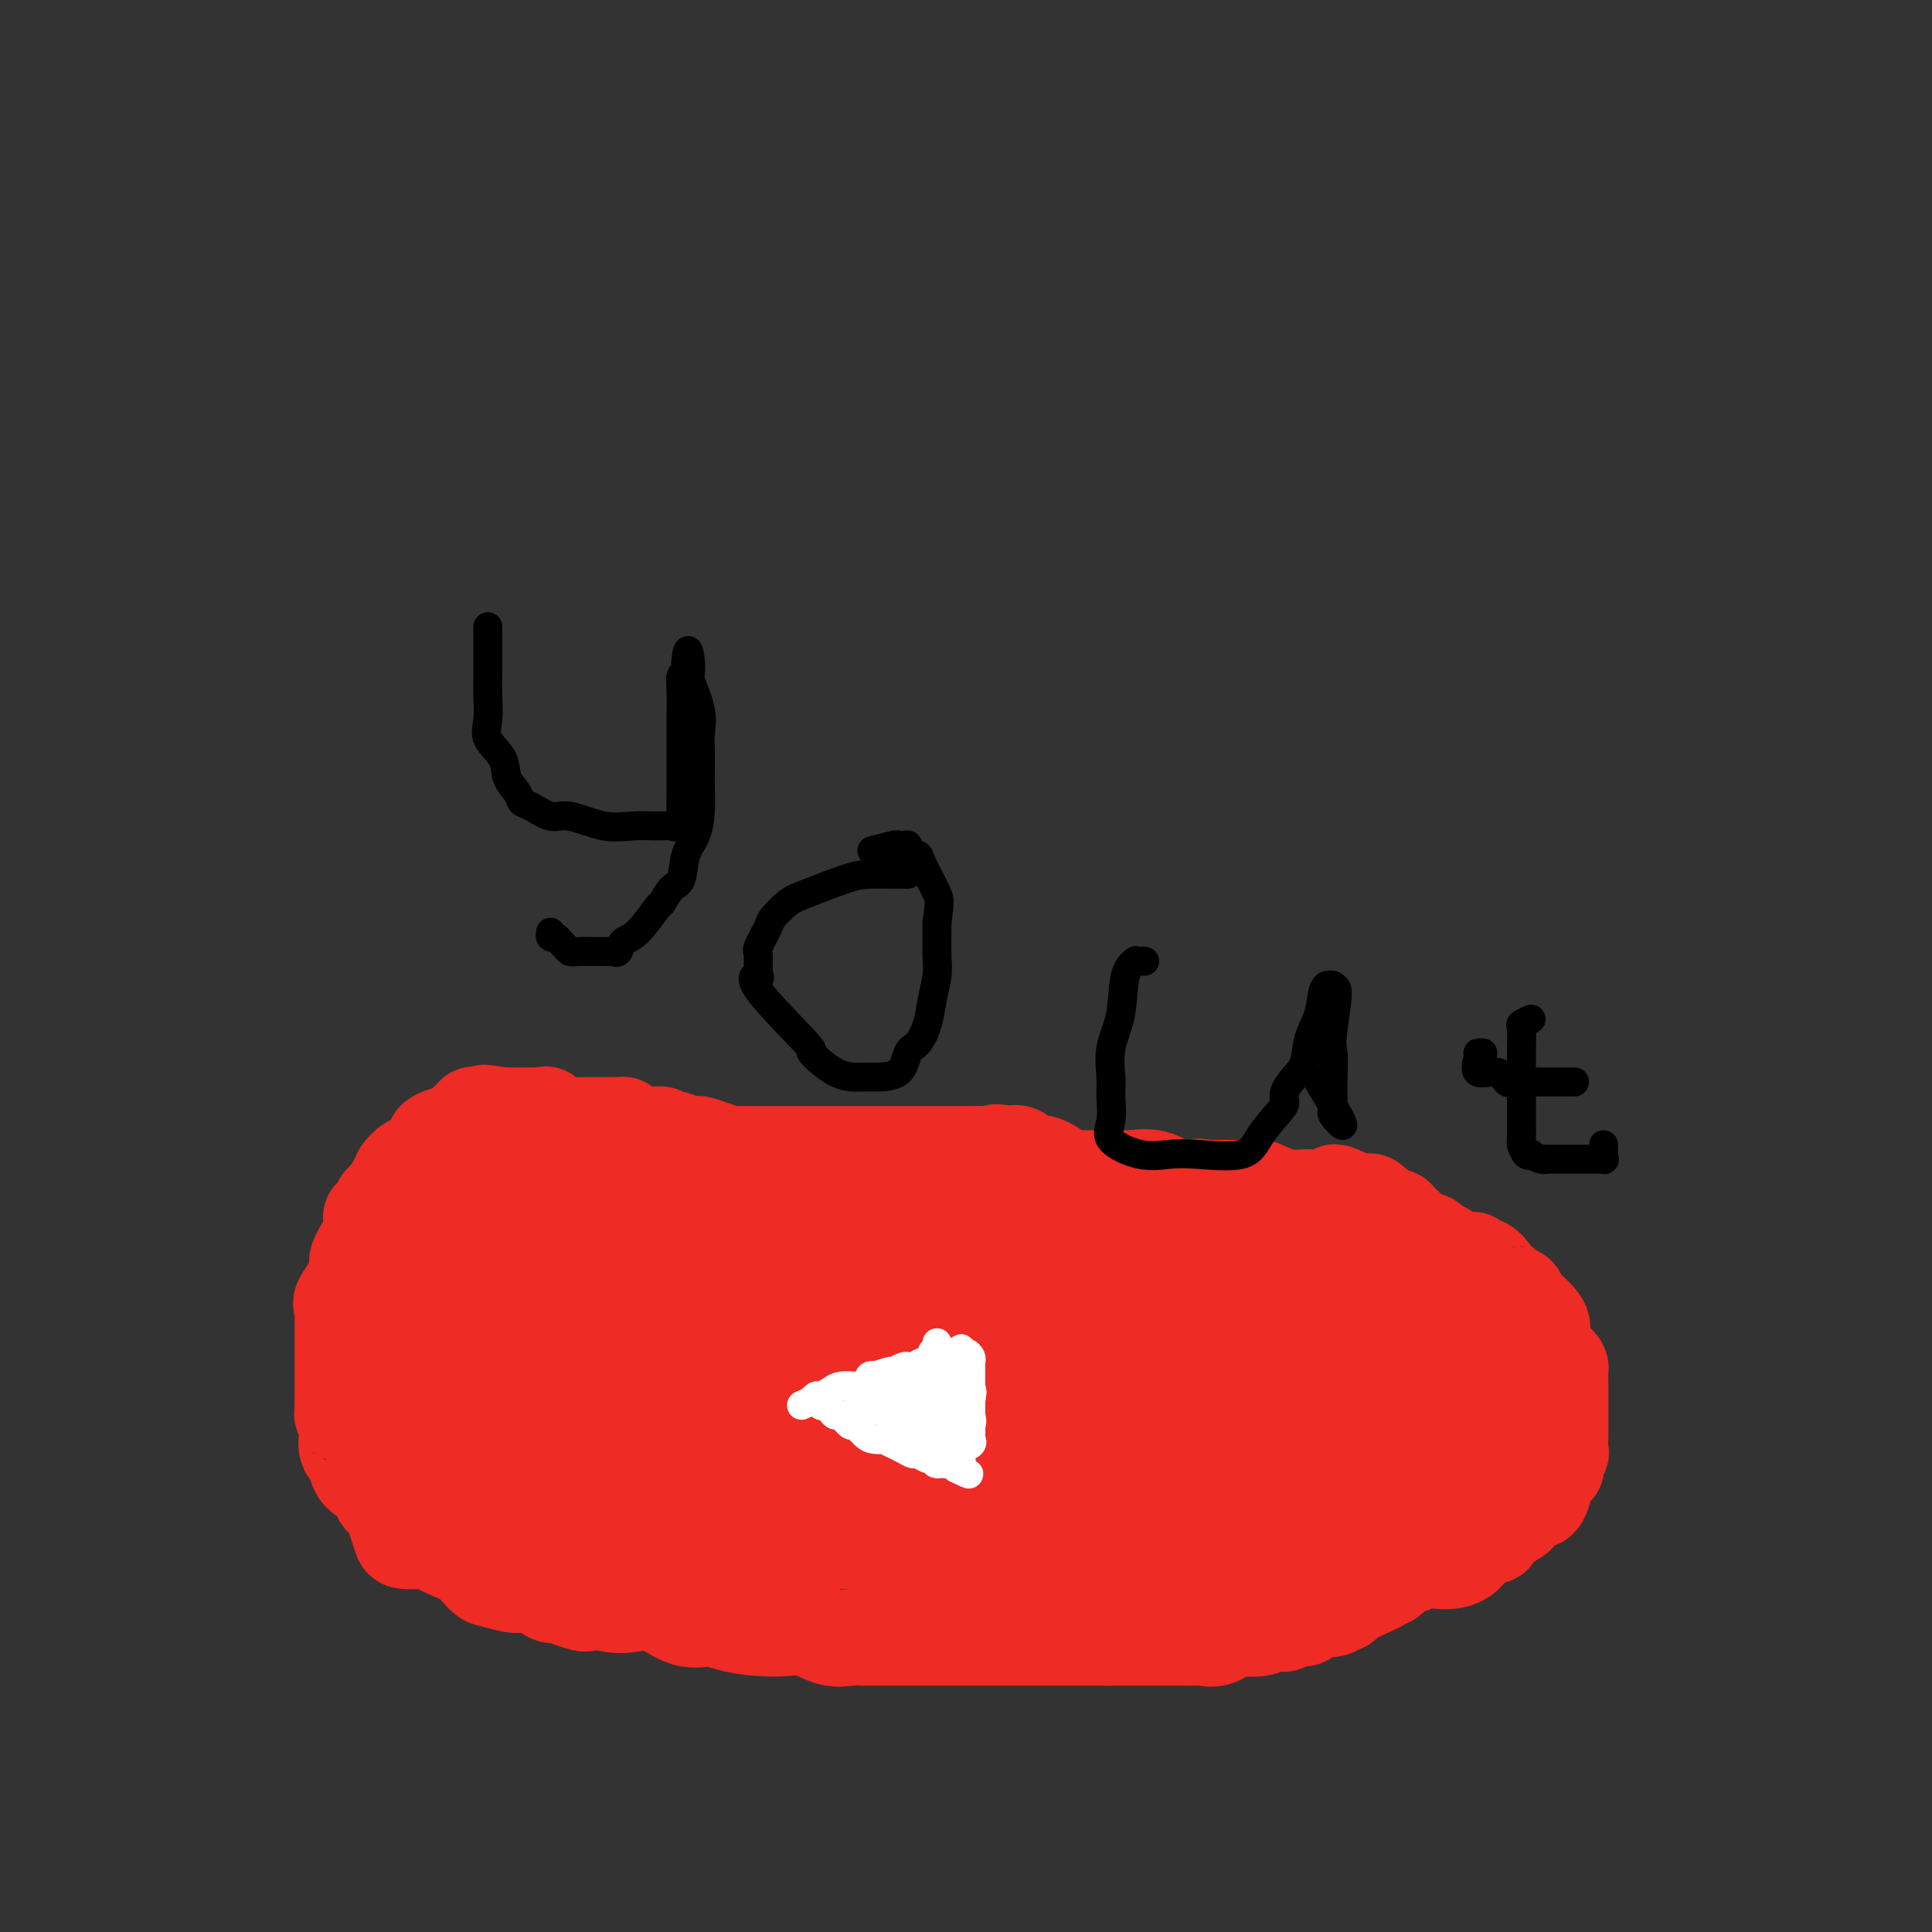 <svg viewBox='0 0 400 400' version='1.1' xmlns='http://www.w3.org/2000/svg' xmlns:xlink='http://www.w3.org/1999/xlink'><rect x="0" y="0" width="400" height="400" fill="#333333" stroke="none"/><g fill='none' stroke='#EE2B24' stroke-width='20' stroke-linecap='round' stroke-linejoin='round'><path d='M270,248c0.204,-0.000 0.408,-0.000 0,0c-0.408,0.000 -1.429,0.000 -2,0c-0.571,-0.000 -0.691,-0.000 -1,0c-0.309,0.000 -0.807,0.000 -1,0c-0.193,-0.000 -0.081,-0.001 -1,0c-0.919,0.001 -2.868,0.002 -4,0c-1.132,-0.002 -1.448,-0.008 -2,0c-0.552,0.008 -1.339,0.030 -2,0c-0.661,-0.030 -1.194,-0.111 -2,0c-0.806,0.111 -1.883,0.415 -3,0c-1.117,-0.415 -2.274,-1.547 -3,-2c-0.726,-0.453 -1.019,-0.226 -2,0c-0.981,0.226 -2.649,0.453 -4,0c-1.351,-0.453 -2.387,-1.586 -4,-2c-1.613,-0.414 -3.805,-0.111 -5,0c-1.195,0.111 -1.395,0.029 -2,0c-0.605,-0.029 -1.617,-0.006 -2,0c-0.383,0.006 -0.136,-0.005 -1,0c-0.864,0.005 -2.837,0.026 -4,0c-1.163,-0.026 -1.515,-0.099 -2,0c-0.485,0.099 -1.103,0.368 -2,0c-0.897,-0.368 -2.074,-1.374 -3,-2c-0.926,-0.626 -1.600,-0.872 -2,-1c-0.400,-0.128 -0.527,-0.139 -1,0c-0.473,0.139 -1.292,0.429 -2,0c-0.708,-0.429 -1.306,-1.577 -2,-2c-0.694,-0.423 -1.484,-0.121 -2,0c-0.516,0.121 -0.758,0.060 -1,0'/><path d='M208,239c-2.386,-0.774 -1.850,-0.207 -2,0c-0.150,0.207 -0.986,0.056 -2,0c-1.014,-0.056 -2.208,-0.015 -3,0c-0.792,0.015 -1.184,0.004 -2,0c-0.816,-0.004 -2.058,-0.001 -3,0c-0.942,0.001 -1.585,0.000 -3,0c-1.415,-0.000 -3.603,-0.000 -5,0c-1.397,0.000 -2.002,0.000 -3,0c-0.998,-0.000 -2.389,-0.000 -4,0c-1.611,0.000 -3.441,0.000 -4,0c-0.559,-0.000 0.152,-0.000 0,0c-0.152,0.000 -1.168,0.000 -2,0c-0.832,-0.000 -1.479,-0.000 -2,0c-0.521,0.000 -0.917,0.000 -1,0c-0.083,-0.000 0.147,-0.000 0,0c-0.147,0.000 -0.669,0.000 -1,0c-0.331,-0.000 -0.469,-0.000 -1,0c-0.531,0.000 -1.455,0.000 -2,0c-0.545,-0.000 -0.711,-0.000 -1,0c-0.289,0.000 -0.701,0.000 -1,0c-0.299,-0.000 -0.484,-0.000 -1,0c-0.516,0.000 -1.363,0.000 -2,0c-0.637,-0.000 -1.065,-0.000 -1,0c0.065,0.000 0.624,0.000 0,0c-0.624,-0.000 -2.432,-0.000 -3,0c-0.568,0.000 0.105,0.001 0,0c-0.105,-0.001 -0.987,-0.003 -2,0c-1.013,0.003 -2.158,0.011 -3,0c-0.842,-0.011 -1.380,-0.041 -2,0c-0.620,0.041 -1.320,0.155 -2,0c-0.680,-0.155 -1.340,-0.577 -2,-1'/><path d='M148,238c-9.682,-0.094 -3.886,0.171 -2,0c1.886,-0.171 -0.139,-0.777 -1,-1c-0.861,-0.223 -0.559,-0.064 -1,0c-0.441,0.064 -1.625,0.031 -2,0c-0.375,-0.031 0.059,-0.061 0,0c-0.059,0.061 -0.612,0.214 -1,0c-0.388,-0.214 -0.610,-0.793 -1,-1c-0.390,-0.207 -0.947,-0.041 -1,0c-0.053,0.041 0.400,-0.041 0,0c-0.400,0.041 -1.652,0.207 -2,0c-0.348,-0.207 0.210,-0.787 0,-1c-0.210,-0.213 -1.187,-0.060 -2,0c-0.813,0.060 -1.462,0.026 -2,0c-0.538,-0.026 -0.967,-0.046 -1,0c-0.033,0.046 0.329,0.156 0,0c-0.329,-0.156 -1.348,-0.578 -2,-1c-0.652,-0.422 -0.936,-0.845 -1,-1c-0.064,-0.155 0.091,-0.041 0,0c-0.091,0.041 -0.428,0.011 -1,0c-0.572,-0.011 -1.381,-0.001 -3,0c-1.619,0.001 -4.050,-0.007 -5,0c-0.950,0.007 -0.421,0.030 -1,0c-0.579,-0.030 -2.268,-0.113 -3,0c-0.732,0.113 -0.509,0.423 -1,0c-0.491,-0.423 -1.696,-1.577 -2,-2c-0.304,-0.423 0.294,-0.113 0,0c-0.294,0.113 -1.479,0.030 -2,0c-0.521,-0.030 -0.377,-0.008 -1,0c-0.623,0.008 -2.014,0.002 -3,0c-0.986,-0.002 -1.567,-0.001 -2,0c-0.433,0.001 -0.716,0.000 -1,0'/><path d='M104,231c-6.905,-1.083 -2.166,-0.290 -1,0c1.166,0.290 -1.241,0.076 -2,0c-0.759,-0.076 0.129,-0.014 0,0c-0.129,0.014 -1.276,-0.022 -2,0c-0.724,0.022 -1.025,0.101 -1,0c0.025,-0.101 0.375,-0.381 0,0c-0.375,0.381 -1.475,1.422 -2,2c-0.525,0.578 -0.474,0.694 -1,1c-0.526,0.306 -1.627,0.802 -2,1c-0.373,0.198 -0.017,0.099 0,0c0.017,-0.099 -0.306,-0.199 -1,0c-0.694,0.199 -1.758,0.697 -2,1c-0.242,0.303 0.338,0.411 0,1c-0.338,0.589 -1.595,1.659 -2,2c-0.405,0.341 0.041,-0.045 0,0c-0.041,0.045 -0.570,0.523 -1,1c-0.430,0.477 -0.760,0.954 -1,1c-0.240,0.046 -0.389,-0.338 -1,0c-0.611,0.338 -1.683,1.400 -2,2c-0.317,0.600 0.122,0.739 0,1c-0.122,0.261 -0.803,0.644 -1,1c-0.197,0.356 0.091,0.687 0,1c-0.091,0.313 -0.560,0.610 -1,1c-0.440,0.390 -0.849,0.874 -1,1c-0.151,0.126 -0.043,-0.107 0,0c0.043,0.107 0.022,0.553 0,1'/><path d='M80,249c-1.791,1.962 -1.268,0.368 -1,0c0.268,-0.368 0.282,0.490 0,1c-0.282,0.510 -0.860,0.673 -1,1c-0.140,0.327 0.157,0.817 0,1c-0.157,0.183 -0.768,0.059 -1,0c-0.232,-0.059 -0.083,-0.051 0,0c0.083,0.051 0.102,0.147 0,1c-0.102,0.853 -0.325,2.464 -1,4c-0.675,1.536 -1.803,2.999 -2,4c-0.197,1.001 0.536,1.542 0,3c-0.536,1.458 -2.340,3.834 -3,5c-0.660,1.166 -0.177,1.122 0,1c0.177,-0.122 0.047,-0.324 0,0c-0.047,0.324 -0.013,1.172 0,2c0.013,0.828 0.003,1.635 0,2c-0.003,0.365 -0.001,0.286 0,1c0.001,0.714 0.000,2.220 0,3c-0.000,0.780 -0.000,0.833 0,1c0.000,0.167 0.000,0.447 0,1c-0.000,0.553 -0.000,1.380 0,2c0.000,0.620 0.000,1.034 0,1c-0.000,-0.034 -0.000,-0.514 0,0c0.000,0.514 0.000,2.023 0,3c-0.000,0.977 -0.000,1.422 0,2c0.000,0.578 0.000,1.289 0,2'/><path d='M71,290c-0.058,3.751 -0.204,2.627 0,3c0.204,0.373 0.759,2.241 1,3c0.241,0.759 0.168,0.409 0,1c-0.168,0.591 -0.431,2.123 0,3c0.431,0.877 1.558,1.100 2,1c0.442,-0.100 0.200,-0.522 0,0c-0.200,0.522 -0.358,1.988 0,3c0.358,1.012 1.231,1.569 2,2c0.769,0.431 1.434,0.734 2,1c0.566,0.266 1.033,0.494 1,1c-0.033,0.506 -0.567,1.291 0,2c0.567,0.709 2.233,1.341 3,2c0.767,0.659 0.634,1.346 1,2c0.366,0.654 1.231,1.276 2,2c0.769,0.724 1.442,1.549 2,2c0.558,0.451 1.001,0.526 2,1c0.999,0.474 2.554,1.346 4,2c1.446,0.654 2.781,1.089 4,2c1.219,0.911 2.320,2.296 3,3c0.680,0.704 0.938,0.725 2,1c1.062,0.275 2.926,0.804 4,1c1.074,0.196 1.357,0.060 2,0c0.643,-0.060 1.647,-0.044 2,0c0.353,0.044 0.054,0.117 0,0c-0.054,-0.117 0.135,-0.424 1,0c0.865,0.424 2.406,1.581 3,2c0.594,0.419 0.242,0.102 0,0c-0.242,-0.102 -0.373,0.011 0,0c0.373,-0.011 1.249,-0.146 2,0c0.751,0.146 1.375,0.573 2,1'/><path d='M118,331c5.237,1.954 2.829,0.339 3,0c0.171,-0.339 2.920,0.598 5,1c2.080,0.402 3.492,0.268 5,0c1.508,-0.268 3.111,-0.671 5,0c1.889,0.671 4.063,2.415 6,3c1.937,0.585 3.636,0.011 5,0c1.364,-0.011 2.391,0.540 4,1c1.609,0.460 3.799,0.827 6,1c2.201,0.173 4.414,0.151 6,0c1.586,-0.151 2.547,-0.433 4,0c1.453,0.433 3.400,1.580 5,2c1.600,0.420 2.854,0.113 4,0c1.146,-0.113 2.184,-0.030 3,0c0.816,0.030 1.409,0.008 2,0c0.591,-0.008 1.179,-0.002 2,0c0.821,0.002 1.875,0.001 2,0c0.125,-0.001 -0.679,-0.000 0,0c0.679,0.000 2.842,0.000 4,0c1.158,-0.000 1.310,-0.000 2,0c0.690,0.000 1.917,0.000 3,0c1.083,-0.000 2.022,-0.000 3,0c0.978,0.000 1.996,0.000 3,0c1.004,-0.000 1.995,-0.000 3,0c1.005,0.000 2.023,0.000 3,0c0.977,-0.000 1.912,-0.000 3,0c1.088,0.000 2.329,0.000 3,0c0.671,-0.000 0.774,-0.000 2,0c1.226,0.000 3.576,0.000 5,0c1.424,-0.000 1.922,-0.000 3,0c1.078,0.000 2.737,0.000 4,0c1.263,-0.000 2.132,-0.000 3,0'/><path d='M229,339c8.958,-0.000 2.855,-0.000 1,0c-1.855,0.000 0.540,0.000 2,0c1.460,-0.000 1.986,-0.000 2,0c0.014,0.000 -0.484,0.000 0,0c0.484,-0.000 1.948,-0.000 3,0c1.052,0.000 1.690,0.000 2,0c0.310,-0.000 0.291,-0.001 1,0c0.709,0.001 2.146,0.002 3,0c0.854,-0.002 1.125,-0.008 2,0c0.875,0.008 2.354,0.030 3,0c0.646,-0.030 0.460,-0.112 1,0c0.540,0.112 1.807,0.419 3,0c1.193,-0.419 2.312,-1.562 3,-2c0.688,-0.438 0.944,-0.169 2,0c1.056,0.169 2.911,0.237 4,0c1.089,-0.237 1.414,-0.780 2,-1c0.586,-0.220 1.435,-0.115 2,0c0.565,0.115 0.847,0.242 1,0c0.153,-0.242 0.178,-0.853 1,-1c0.822,-0.147 2.443,0.171 3,0c0.557,-0.171 0.051,-0.829 0,-1c-0.051,-0.171 0.353,0.147 1,0c0.647,-0.147 1.536,-0.757 2,-1c0.464,-0.243 0.502,-0.117 1,0c0.498,0.117 1.456,0.224 2,0c0.544,-0.224 0.673,-0.781 1,-1c0.327,-0.219 0.850,-0.100 1,0c0.150,0.100 -0.073,0.181 0,0c0.073,-0.181 0.443,-0.626 1,-1c0.557,-0.374 1.302,-0.678 2,-1c0.698,-0.322 1.349,-0.661 2,-1'/><path d='M283,329c5.143,-2.013 2.500,-2.046 2,-2c-0.500,0.046 1.143,0.171 2,0c0.857,-0.171 0.929,-0.638 1,-1c0.071,-0.362 0.141,-0.619 1,-1c0.859,-0.381 2.508,-0.887 3,-1c0.492,-0.113 -0.173,0.165 0,0c0.173,-0.165 1.183,-0.775 2,-1c0.817,-0.225 1.442,-0.066 2,0c0.558,0.066 1.049,0.039 1,0c-0.049,-0.039 -0.639,-0.091 0,0c0.639,0.091 2.505,0.324 4,0c1.495,-0.324 2.617,-1.204 3,-2c0.383,-0.796 0.025,-1.506 1,-2c0.975,-0.494 3.282,-0.772 4,-1c0.718,-0.228 -0.153,-0.408 0,-1c0.153,-0.592 1.329,-1.598 2,-2c0.671,-0.402 0.835,-0.201 1,0'/><path d='M312,315c4.431,-2.400 1.008,-1.399 0,-1c-1.008,0.399 0.400,0.198 1,0c0.600,-0.198 0.393,-0.392 1,-1c0.607,-0.608 2.027,-1.630 3,-2c0.973,-0.370 1.500,-0.087 2,-1c0.500,-0.913 0.975,-3.023 1,-4c0.025,-0.977 -0.400,-0.823 0,-1c0.400,-0.177 1.624,-0.687 2,-1c0.376,-0.313 -0.095,-0.431 0,-1c0.095,-0.569 0.758,-1.589 1,-2c0.242,-0.411 0.065,-0.215 0,-1c-0.065,-0.785 -0.017,-2.553 0,-3c0.017,-0.447 0.005,0.427 0,0c-0.005,-0.427 -0.001,-2.155 0,-3c0.001,-0.845 0.000,-0.809 0,-1c-0.000,-0.191 -0.000,-0.611 0,-1c0.000,-0.389 0.000,-0.746 0,-1c-0.000,-0.254 -0.000,-0.404 0,-1c0.000,-0.596 0.001,-1.637 0,-2c-0.001,-0.363 -0.002,-0.048 0,0c0.002,0.048 0.008,-0.169 0,-1c-0.008,-0.831 -0.031,-2.274 0,-3c0.031,-0.726 0.116,-0.735 0,-1c-0.116,-0.265 -0.435,-0.787 -1,-1c-0.565,-0.213 -1.378,-0.119 -2,-1c-0.622,-0.881 -1.052,-2.737 -1,-4c0.052,-1.263 0.586,-1.932 0,-3c-0.586,-1.068 -2.293,-2.534 -4,-4'/><path d='M315,270c-1.308,-2.521 -0.579,-1.823 -1,-2c-0.421,-0.177 -1.993,-1.228 -3,-2c-1.007,-0.772 -1.449,-1.265 -2,-2c-0.551,-0.735 -1.212,-1.714 -2,-2c-0.788,-0.286 -1.703,0.119 -2,0c-0.297,-0.119 0.022,-0.762 0,-1c-0.022,-0.238 -0.387,-0.071 -1,0c-0.613,0.071 -1.473,0.047 -2,0c-0.527,-0.047 -0.719,-0.118 -1,0c-0.281,0.118 -0.649,0.426 -1,0c-0.351,-0.426 -0.684,-1.586 -1,-2c-0.316,-0.414 -0.614,-0.083 -1,0c-0.386,0.083 -0.861,-0.084 -1,0c-0.139,0.084 0.057,0.419 0,0c-0.057,-0.419 -0.369,-1.591 -1,-2c-0.631,-0.409 -1.582,-0.056 -2,0c-0.418,0.056 -0.302,-0.185 -1,-1c-0.698,-0.815 -2.210,-2.202 -3,-3c-0.790,-0.798 -0.860,-1.006 -1,-1c-0.140,0.006 -0.352,0.226 -1,0c-0.648,-0.226 -1.732,-0.898 -2,-1c-0.268,-0.102 0.280,0.365 0,0c-0.280,-0.365 -1.389,-1.561 -2,-2c-0.611,-0.439 -0.725,-0.120 -1,0c-0.275,0.120 -0.713,0.043 -1,0c-0.287,-0.043 -0.423,-0.050 -1,0c-0.577,0.050 -1.593,0.157 -2,0c-0.407,-0.157 -0.203,-0.579 0,-1'/><path d='M279,248c-4.584,-2.166 -2.044,-0.580 -1,0c1.044,0.580 0.590,0.155 0,0c-0.590,-0.155 -1.317,-0.039 -2,0c-0.683,0.039 -1.321,0.003 -2,0c-0.679,-0.003 -1.399,0.027 -2,0c-0.601,-0.027 -1.083,-0.112 -2,0c-0.917,0.112 -2.269,0.422 -4,0c-1.731,-0.422 -3.840,-1.577 -5,-2c-1.160,-0.423 -1.370,-0.113 -2,0c-0.630,0.113 -1.678,0.030 -2,0c-0.322,-0.030 0.084,-0.008 0,0c-0.084,0.008 -0.656,0.002 -1,0c-0.344,-0.002 -0.460,-0.001 -1,0c-0.540,0.001 -1.505,0.000 -2,0c-0.495,-0.000 -0.522,-0.001 -1,0c-0.478,0.001 -1.409,0.004 -2,0c-0.591,-0.004 -0.842,-0.015 -1,0c-0.158,0.015 -0.222,0.055 -1,0c-0.778,-0.055 -2.271,-0.207 -3,0c-0.729,0.207 -0.694,0.772 -1,1c-0.306,0.228 -0.955,0.118 -1,0c-0.045,-0.118 0.513,-0.244 0,0c-0.513,0.244 -2.095,0.857 -3,1c-0.905,0.143 -1.131,-0.186 -2,0c-0.869,0.186 -2.379,0.887 -3,1c-0.621,0.113 -0.351,-0.362 -1,0c-0.649,0.362 -2.215,1.561 -3,2c-0.785,0.439 -0.788,0.118 -1,0c-0.212,-0.118 -0.634,-0.032 -1,0c-0.366,0.032 -0.676,0.009 -1,0c-0.324,-0.009 -0.662,-0.005 -1,0'/><path d='M227,251c-3.246,0.774 -2.363,0.207 -2,0c0.363,-0.207 0.204,-0.056 0,0c-0.204,0.056 -0.453,0.017 -1,0c-0.547,-0.017 -1.392,-0.012 -2,0c-0.608,0.012 -0.979,0.031 -1,0c-0.021,-0.031 0.307,-0.114 0,0c-0.307,0.114 -1.248,0.424 -2,0c-0.752,-0.424 -1.314,-1.581 -2,-2c-0.686,-0.419 -1.494,-0.098 -2,0c-0.506,0.098 -0.708,-0.026 -1,0c-0.292,0.026 -0.673,0.203 -1,0c-0.327,-0.203 -0.599,-0.785 -1,-1c-0.401,-0.215 -0.931,-0.061 -1,0c-0.069,0.061 0.323,0.030 0,0c-0.323,-0.030 -1.360,-0.061 -2,0c-0.640,0.061 -0.883,0.212 -1,0c-0.117,-0.212 -0.109,-0.789 0,-1c0.109,-0.211 0.318,-0.057 0,0c-0.318,0.057 -1.164,0.016 -2,0c-0.836,-0.016 -1.662,-0.008 -3,0c-1.338,0.008 -3.188,0.016 -4,0c-0.812,-0.016 -0.585,-0.057 -1,0c-0.415,0.057 -1.473,0.211 -2,0c-0.527,-0.211 -0.523,-0.789 -1,-1c-0.477,-0.211 -1.436,-0.057 -2,0c-0.564,0.057 -0.733,0.016 -1,0c-0.267,-0.016 -0.634,-0.008 -1,0'/><path d='M191,246c-5.825,-0.765 -2.388,-0.177 -1,0c1.388,0.177 0.726,-0.057 0,0c-0.726,0.057 -1.515,0.404 -2,0c-0.485,-0.404 -0.666,-1.558 -1,-2c-0.334,-0.442 -0.819,-0.171 -1,0c-0.181,0.171 -0.056,0.242 0,0c0.056,-0.242 0.042,-0.797 0,-1c-0.042,-0.203 -0.112,-0.054 -1,0c-0.888,0.054 -2.593,0.015 -4,0c-1.407,-0.015 -2.515,-0.004 -3,0c-0.485,0.004 -0.346,0.001 -1,0c-0.654,-0.001 -2.100,-0.000 -3,0c-0.900,0.000 -1.252,0.000 -2,0c-0.748,-0.000 -1.891,-0.000 -3,0c-1.109,0.000 -2.184,0.000 -3,0c-0.816,-0.000 -1.374,-0.000 -2,0c-0.626,0.000 -1.322,0.000 -2,0c-0.678,-0.000 -1.339,-0.000 -2,0'/><path d='M160,243c-4.951,-0.464 -1.827,-0.124 -1,0c0.827,0.124 -0.642,0.033 -2,0c-1.358,-0.033 -2.606,-0.009 -3,0c-0.394,0.009 0.066,0.002 0,0c-0.066,-0.002 -0.659,-0.001 -1,0c-0.341,0.001 -0.429,0.000 -1,0c-0.571,-0.000 -1.625,-0.000 -2,0c-0.375,0.000 -0.072,0.000 -1,0c-0.928,-0.000 -3.087,0.000 -4,0c-0.913,-0.000 -0.579,-0.000 -1,0c-0.421,0.000 -1.596,0.000 -2,0c-0.404,-0.000 -0.037,-0.001 -1,0c-0.963,0.001 -3.255,0.004 -4,0c-0.745,-0.004 0.057,-0.015 0,0c-0.057,0.015 -0.974,0.056 -2,0c-1.026,-0.056 -2.162,-0.207 -3,0c-0.838,0.207 -1.378,0.773 -2,1c-0.622,0.227 -1.327,0.113 -2,0c-0.673,-0.113 -1.313,-0.227 -2,0c-0.687,0.227 -1.421,0.793 -2,1c-0.579,0.207 -1.002,0.054 -1,0c0.002,-0.054 0.429,-0.011 0,0c-0.429,0.011 -1.716,-0.011 -2,0c-0.284,0.011 0.434,0.055 0,0c-0.434,-0.055 -2.020,-0.208 -3,0c-0.980,0.208 -1.356,0.777 -2,1c-0.644,0.223 -1.558,0.098 -2,0c-0.442,-0.098 -0.412,-0.171 -1,0c-0.588,0.171 -1.794,0.585 -3,1'/><path d='M110,247c-7.951,0.890 -2.828,1.114 -2,1c0.828,-0.114 -2.638,-0.567 -5,0c-2.362,0.567 -3.622,2.152 -5,3c-1.378,0.848 -2.876,0.958 -4,1c-1.124,0.042 -1.873,0.014 -2,0c-0.127,-0.014 0.369,-0.016 0,0c-0.369,0.016 -1.604,0.049 -2,0c-0.396,-0.049 0.048,-0.181 0,0c-0.048,0.181 -0.586,0.674 -1,1c-0.414,0.326 -0.702,0.485 -1,1c-0.298,0.515 -0.604,1.385 -1,2c-0.396,0.615 -0.880,0.974 -1,1c-0.120,0.026 0.126,-0.281 0,0c-0.126,0.281 -0.622,1.149 -1,2c-0.378,0.851 -0.637,1.685 -1,2c-0.363,0.315 -0.829,0.112 -1,0c-0.171,-0.112 -0.046,-0.131 0,0c0.046,0.131 0.012,0.414 0,1c-0.012,0.586 -0.003,1.477 0,2c0.003,0.523 0.001,0.679 0,1c-0.001,0.321 -0.000,0.806 0,1c0.000,0.194 0.000,0.097 0,0'/><path d='M83,266c-0.632,2.556 1.289,1.946 2,2c0.711,0.054 0.214,0.773 0,1c-0.214,0.227 -0.144,-0.037 0,0c0.144,0.037 0.364,0.373 1,1c0.636,0.627 1.690,1.543 2,2c0.310,0.457 -0.124,0.455 0,1c0.124,0.545 0.808,1.637 1,2c0.192,0.363 -0.106,-0.005 0,0c0.106,0.005 0.617,0.381 1,1c0.383,0.619 0.639,1.480 1,2c0.361,0.520 0.829,0.700 1,1c0.171,0.300 0.046,0.721 0,1c-0.046,0.279 -0.012,0.415 0,1c0.012,0.585 0.003,1.618 0,2c-0.003,0.382 -0.001,0.114 0,0c0.001,-0.114 0.000,-0.075 0,0c-0.000,0.075 -0.000,0.186 0,1c0.000,0.814 0.000,2.330 0,3c-0.000,0.670 -0.000,0.495 0,1c0.000,0.505 0.000,1.691 0,2c-0.000,0.309 -0.001,-0.260 0,0c0.001,0.260 0.004,1.347 0,2c-0.004,0.653 -0.016,0.871 0,1c0.016,0.129 0.060,0.170 0,1c-0.060,0.830 -0.222,2.449 0,3c0.222,0.551 0.829,0.033 1,0c0.171,-0.033 -0.094,0.419 0,1c0.094,0.581 0.547,1.290 1,2'/><path d='M94,300c0.408,3.169 0.428,1.592 1,1c0.572,-0.592 1.697,-0.197 2,0c0.303,0.197 -0.217,0.198 0,1c0.217,0.802 1.171,2.404 2,3c0.829,0.596 1.532,0.184 2,0c0.468,-0.184 0.700,-0.140 1,0c0.300,0.140 0.668,0.377 1,1c0.332,0.623 0.626,1.631 1,2c0.374,0.369 0.827,0.099 1,0c0.173,-0.099 0.067,-0.027 0,0c-0.067,0.027 -0.095,0.010 0,0c0.095,-0.010 0.312,-0.013 1,0c0.688,0.013 1.849,0.042 2,0c0.151,-0.042 -0.706,-0.155 0,0c0.706,0.155 2.974,0.577 4,1c1.026,0.423 0.808,0.845 1,1c0.192,0.155 0.794,0.041 1,0c0.206,-0.041 0.015,-0.009 0,0c-0.015,0.009 0.145,-0.004 1,0c0.855,0.004 2.406,0.024 3,0c0.594,-0.024 0.231,-0.093 1,0c0.769,0.093 2.670,0.348 4,1c1.330,0.652 2.087,1.703 3,2c0.913,0.297 1.980,-0.159 3,0c1.020,0.159 1.991,0.932 3,1c1.009,0.068 2.054,-0.569 4,0c1.946,0.569 4.793,2.346 6,3c1.207,0.654 0.773,0.187 1,0c0.227,-0.187 1.113,-0.093 2,0'/><path d='M145,317c6.617,1.348 2.658,0.218 2,0c-0.658,-0.218 1.984,0.478 3,1c1.016,0.522 0.408,0.872 1,1c0.592,0.128 2.386,0.034 3,0c0.614,-0.034 0.048,-0.009 0,0c-0.048,0.009 0.421,0.002 1,0c0.579,-0.002 1.269,-0.001 2,0c0.731,0.001 1.504,0.000 2,0c0.496,-0.000 0.714,-0.000 1,0c0.286,0.000 0.639,0.000 1,0c0.361,-0.000 0.730,-0.000 1,0c0.270,0.000 0.442,-0.000 1,0c0.558,0.000 1.501,0.000 2,0c0.499,-0.000 0.552,-0.000 1,0c0.448,0.000 1.289,0.000 2,0c0.711,-0.000 1.291,-0.001 2,0c0.709,0.001 1.546,0.004 2,0c0.454,-0.004 0.523,-0.015 1,0c0.477,0.015 1.361,0.057 2,0c0.639,-0.057 1.031,-0.211 2,0c0.969,0.211 2.514,0.788 3,1c0.486,0.212 -0.086,0.061 0,0c0.086,-0.061 0.831,-0.030 1,0c0.169,0.030 -0.239,0.061 0,0c0.239,-0.061 1.125,-0.212 2,0c0.875,0.212 1.740,0.789 2,1c0.260,0.211 -0.085,0.057 0,0c0.085,-0.057 0.600,-0.015 1,0c0.400,0.015 0.686,0.004 1,0c0.314,-0.004 0.657,-0.002 1,0'/><path d='M188,321c7.125,0.785 3.438,0.746 2,1c-1.438,0.254 -0.627,0.800 0,1c0.627,0.200 1.069,0.054 1,0c-0.069,-0.054 -0.648,-0.014 0,0c0.648,0.014 2.523,0.004 3,0c0.477,-0.004 -0.444,-0.000 0,0c0.444,0.000 2.254,-0.002 3,0c0.746,0.002 0.430,0.008 1,0c0.570,-0.008 2.028,-0.030 4,0c1.972,0.030 4.460,0.113 7,0c2.540,-0.113 5.132,-0.423 8,0c2.868,0.423 6.010,1.577 8,2c1.990,0.423 2.827,0.113 4,0c1.173,-0.113 2.681,-0.030 4,0c1.319,0.030 2.447,0.008 3,0c0.553,-0.008 0.529,-0.003 1,0c0.471,0.003 1.436,0.005 2,0c0.564,-0.005 0.728,-0.015 1,0c0.272,0.015 0.651,0.057 1,0c0.349,-0.057 0.666,-0.212 1,0c0.334,0.212 0.685,0.790 1,1c0.315,0.210 0.595,0.053 1,0c0.405,-0.053 0.934,-0.000 1,0c0.066,0.000 -0.333,-0.051 0,0c0.333,0.051 1.397,0.206 2,0c0.603,-0.206 0.744,-0.773 1,-1c0.256,-0.227 0.628,-0.113 1,0'/><path d='M249,325c9.675,0.393 3.362,-0.626 1,-1c-2.362,-0.374 -0.775,-0.104 0,0c0.775,0.104 0.736,0.042 1,0c0.264,-0.042 0.829,-0.064 1,0c0.171,0.064 -0.053,0.213 0,0c0.053,-0.213 0.384,-0.788 1,-1c0.616,-0.212 1.516,-0.061 2,0c0.484,0.061 0.551,0.031 1,0c0.449,-0.031 1.281,-0.065 2,0c0.719,0.065 1.327,0.228 3,0c1.673,-0.228 4.413,-0.846 6,-1c1.587,-0.154 2.022,0.155 3,0c0.978,-0.155 2.500,-0.774 4,-1c1.500,-0.226 2.979,-0.061 4,0c1.021,0.061 1.583,0.016 2,0c0.417,-0.016 0.689,-0.004 1,0c0.311,0.004 0.661,0.001 1,0c0.339,-0.001 0.668,-0.000 1,0c0.332,0.000 0.666,-0.000 1,0c0.334,0.000 0.668,0.001 1,0c0.332,-0.001 0.663,-0.003 1,0c0.337,0.003 0.682,0.011 1,0c0.318,-0.011 0.610,-0.042 1,0c0.390,0.042 0.878,0.155 1,0c0.122,-0.155 -0.121,-0.580 0,-1c0.121,-0.420 0.606,-0.834 1,-1c0.394,-0.166 0.697,-0.083 1,0'/><path d='M291,319c6.451,-0.925 1.577,-0.237 0,0c-1.577,0.237 0.142,0.022 1,0c0.858,-0.022 0.854,0.149 1,0c0.146,-0.149 0.442,-0.618 1,-1c0.558,-0.382 1.378,-0.679 2,-1c0.622,-0.321 1.045,-0.668 1,-1c-0.045,-0.332 -0.559,-0.648 0,-1c0.559,-0.352 2.191,-0.739 3,-1c0.809,-0.261 0.795,-0.396 1,-1c0.205,-0.604 0.628,-1.678 1,-2c0.372,-0.322 0.692,0.107 1,0c0.308,-0.107 0.603,-0.751 1,-1c0.397,-0.249 0.895,-0.104 1,0c0.105,0.104 -0.182,0.169 0,0c0.182,-0.169 0.833,-0.570 1,-1c0.167,-0.430 -0.152,-0.890 0,-1c0.152,-0.110 0.773,0.130 1,0c0.227,-0.130 0.061,-0.630 0,-1c-0.061,-0.370 -0.016,-0.612 0,-1c0.016,-0.388 0.002,-0.924 0,-1c-0.002,-0.076 0.007,0.306 0,0c-0.007,-0.306 -0.031,-1.300 0,-2c0.031,-0.700 0.116,-1.105 0,-2c-0.116,-0.895 -0.433,-2.281 0,-4c0.433,-1.719 1.617,-3.770 2,-5c0.383,-1.230 -0.033,-1.637 0,-2c0.033,-0.363 0.517,-0.681 1,-1'/><path d='M310,289c0.690,-3.101 0.914,-1.352 1,-1c0.086,0.352 0.032,-0.691 0,-1c-0.032,-0.309 -0.043,0.117 0,0c0.043,-0.117 0.138,-0.775 0,-1c-0.138,-0.225 -0.510,-0.016 -1,0c-0.490,0.016 -1.099,-0.160 -2,0c-0.901,0.160 -2.093,0.657 -3,0c-0.907,-0.657 -1.529,-2.467 -2,-3c-0.471,-0.533 -0.790,0.212 -2,0c-1.210,-0.212 -3.312,-1.380 -4,-2c-0.688,-0.620 0.037,-0.692 0,-1c-0.037,-0.308 -0.837,-0.851 -1,-1c-0.163,-0.149 0.311,0.096 0,0c-0.311,-0.096 -1.405,-0.533 -2,-1c-0.595,-0.467 -0.689,-0.964 -1,-1c-0.311,-0.036 -0.839,0.390 -1,0c-0.161,-0.390 0.046,-1.596 0,-2c-0.046,-0.404 -0.346,-0.006 -1,0c-0.654,0.006 -1.663,-0.379 -2,-1c-0.337,-0.621 -0.002,-1.479 0,-2c0.002,-0.521 -0.329,-0.707 -1,-1c-0.671,-0.293 -1.681,-0.694 -2,-1c-0.319,-0.306 0.052,-0.516 0,-1c-0.052,-0.484 -0.526,-1.242 -1,-2'/><path d='M285,267c-2.101,-2.130 -1.354,-0.454 -1,0c0.354,0.454 0.316,-0.312 0,-1c-0.316,-0.688 -0.911,-1.296 -1,-2c-0.089,-0.704 0.328,-1.502 0,-2c-0.328,-0.498 -1.400,-0.694 -2,-1c-0.600,-0.306 -0.728,-0.723 -1,-1c-0.272,-0.277 -0.687,-0.416 -1,-1c-0.313,-0.584 -0.525,-1.613 -1,-2c-0.475,-0.387 -1.213,-0.132 -2,0c-0.787,0.132 -1.623,0.141 -2,0c-0.377,-0.141 -0.295,-0.433 -1,-1c-0.705,-0.567 -2.198,-1.410 -3,-2c-0.802,-0.590 -0.915,-0.929 -1,-1c-0.085,-0.071 -0.144,0.124 -1,0c-0.856,-0.124 -2.509,-0.569 -3,-1c-0.491,-0.431 0.179,-0.848 0,-1c-0.179,-0.152 -1.206,-0.039 -2,0c-0.794,0.039 -1.355,0.003 -2,0c-0.645,-0.003 -1.372,0.027 -2,0c-0.628,-0.027 -1.155,-0.112 -2,0c-0.845,0.112 -2.007,0.422 -3,0c-0.993,-0.422 -1.816,-1.577 -2,-2c-0.184,-0.423 0.271,-0.113 0,0c-0.271,0.113 -1.270,0.030 -2,0c-0.730,-0.030 -1.192,-0.008 -2,0c-0.808,0.008 -1.960,0.002 -3,0c-1.040,-0.002 -1.966,-0.001 -3,0c-1.034,0.001 -2.174,0.000 -3,0c-0.826,-0.000 -1.338,-0.000 -2,0c-0.662,0.000 -1.475,0.000 -2,0c-0.525,-0.000 -0.763,-0.000 -1,0'/><path d='M234,249c-5.168,-0.480 -2.588,-0.181 -2,0c0.588,0.181 -0.816,0.245 -2,0c-1.184,-0.245 -2.147,-0.798 -3,-1c-0.853,-0.202 -1.595,-0.054 -2,0c-0.405,0.054 -0.475,0.015 -1,0c-0.525,-0.015 -1.507,-0.004 -3,0c-1.493,0.004 -3.497,0.001 -4,0c-0.503,-0.001 0.494,-0.000 0,0c-0.494,0.000 -2.479,0.000 -3,0c-0.521,-0.000 0.421,-0.000 0,0c-0.421,0.000 -2.206,0.000 -3,0c-0.794,-0.000 -0.597,0.000 -1,0c-0.403,-0.000 -1.405,-0.000 -2,0c-0.595,0.000 -0.782,0.000 -1,0c-0.218,-0.000 -0.466,-0.000 -1,0c-0.534,0.000 -1.356,0.000 -2,0c-0.644,-0.000 -1.112,-0.001 -1,0c0.112,0.001 0.803,0.005 0,0c-0.803,-0.005 -3.102,-0.017 -4,0c-0.898,0.017 -0.397,0.065 -1,0c-0.603,-0.065 -2.311,-0.242 -3,0c-0.689,0.242 -0.358,0.902 -1,1c-0.642,0.098 -2.257,-0.366 -3,0c-0.743,0.366 -0.616,1.562 -3,2c-2.384,0.438 -7.280,0.116 -11,0c-3.720,-0.116 -6.264,-0.027 -9,0c-2.736,0.027 -5.664,-0.006 -8,0c-2.336,0.006 -4.080,0.053 -5,0c-0.920,-0.053 -1.017,-0.207 -2,0c-0.983,0.207 -2.852,0.773 -4,1c-1.148,0.227 -1.574,0.113 -2,0'/><path d='M147,252c-13.334,0.464 -3.170,0.124 0,0c3.170,-0.124 -0.656,-0.033 -2,0c-1.344,0.033 -0.207,0.009 0,0c0.207,-0.009 -0.518,-0.002 -1,0c-0.482,0.002 -0.723,0.001 -1,0c-0.277,-0.001 -0.589,-0.000 -1,0c-0.411,0.000 -0.919,0.000 -1,0c-0.081,-0.000 0.266,-0.000 0,0c-0.266,0.000 -1.145,0.000 -2,0c-0.855,-0.000 -1.685,-0.000 -2,0c-0.315,0.000 -0.115,0.000 -1,0c-0.885,-0.000 -2.856,-0.000 -4,0c-1.144,0.000 -1.463,0.000 -2,0c-0.537,-0.000 -1.294,-0.000 -2,0c-0.706,0.000 -1.362,0.000 -2,0c-0.638,-0.000 -1.259,-0.000 -2,0c-0.741,0.000 -1.602,0.000 -2,0c-0.398,-0.000 -0.333,-0.000 -1,0c-0.667,0.000 -2.068,0.000 -3,0c-0.932,-0.000 -1.396,-0.001 -2,0c-0.604,0.001 -1.348,0.004 -2,0c-0.652,-0.004 -1.213,-0.013 -2,0c-0.787,0.013 -1.802,0.050 -2,0c-0.198,-0.050 0.421,-0.186 0,0c-0.421,0.186 -1.882,0.695 -3,1c-1.118,0.305 -1.894,0.408 -3,1c-1.106,0.592 -2.544,1.674 -3,2c-0.456,0.326 0.070,-0.105 0,0c-0.070,0.105 -0.734,0.744 -1,1c-0.266,0.256 -0.133,0.128 0,0'/><path d='M100,257c-1.684,0.664 -0.894,-0.176 -1,0c-0.106,0.176 -1.108,1.368 -2,2c-0.892,0.632 -1.674,0.705 -2,1c-0.326,0.295 -0.196,0.814 0,1c0.196,0.186 0.459,0.039 0,0c-0.459,-0.039 -1.639,0.030 -2,0c-0.361,-0.030 0.096,-0.158 0,0c-0.096,0.158 -0.745,0.601 -1,1c-0.255,0.399 -0.114,0.754 0,1c0.114,0.246 0.203,0.384 0,1c-0.203,0.616 -0.697,1.712 -1,2c-0.303,0.288 -0.414,-0.232 -1,0c-0.586,0.232 -1.645,1.215 -2,2c-0.355,0.785 -0.004,1.372 0,2c0.004,0.628 -0.339,1.295 -1,2c-0.661,0.705 -1.641,1.447 -2,2c-0.359,0.553 -0.096,0.918 0,1c0.096,0.082 0.026,-0.119 0,0c-0.026,0.119 -0.007,0.557 0,1c0.007,0.443 0.002,0.892 0,1c-0.002,0.108 -0.000,-0.125 0,0c0.000,0.125 0.000,0.607 0,1c-0.000,0.393 -0.000,0.696 0,1'/><path d='M85,279c-0.982,2.599 0.064,0.596 1,0c0.936,-0.596 1.761,0.215 2,1c0.239,0.785 -0.107,1.544 0,2c0.107,0.456 0.668,0.607 1,1c0.332,0.393 0.435,1.027 1,2c0.565,0.973 1.591,2.285 2,3c0.409,0.715 0.200,0.833 0,1c-0.200,0.167 -0.391,0.385 0,1c0.391,0.615 1.363,1.629 2,2c0.637,0.371 0.939,0.099 1,0c0.061,-0.099 -0.121,-0.027 0,0c0.121,0.027 0.543,0.007 1,0c0.457,-0.007 0.948,-0.002 1,0c0.052,0.002 -0.334,0.000 0,0c0.334,-0.000 1.387,0.001 2,0c0.613,-0.001 0.787,-0.006 1,0c0.213,0.006 0.466,0.021 1,0c0.534,-0.021 1.350,-0.080 2,0c0.650,0.080 1.135,0.297 2,0c0.865,-0.297 2.112,-1.110 3,-2c0.888,-0.890 1.419,-1.858 2,-3c0.581,-1.142 1.213,-2.459 2,-4c0.787,-1.541 1.727,-3.307 2,-4c0.273,-0.693 -0.123,-0.312 0,-1c0.123,-0.688 0.765,-2.444 1,-3c0.235,-0.556 0.063,0.087 0,0c-0.063,-0.087 -0.017,-0.905 0,-1c0.017,-0.095 0.005,0.531 0,0c-0.005,-0.531 -0.001,-2.220 0,-3c0.001,-0.780 0.000,-0.651 0,-1c-0.000,-0.349 -0.000,-1.174 0,-2'/><path d='M115,268c0.777,-3.105 0.218,-1.367 0,-1c-0.218,0.367 -0.095,-0.637 0,-1c0.095,-0.363 0.162,-0.084 0,0c-0.162,0.084 -0.553,-0.027 -1,0c-0.447,0.027 -0.948,0.191 -1,0c-0.052,-0.191 0.346,-0.738 0,0c-0.346,0.738 -1.437,2.761 -2,4c-0.563,1.239 -0.599,1.693 -1,2c-0.401,0.307 -1.166,0.468 -2,1c-0.834,0.532 -1.738,1.437 -2,2c-0.262,0.563 0.118,0.784 0,1c-0.118,0.216 -0.736,0.426 -1,1c-0.264,0.574 -0.176,1.512 0,2c0.176,0.488 0.439,0.525 0,1c-0.439,0.475 -1.582,1.387 -2,2c-0.418,0.613 -0.112,0.927 0,1c0.112,0.073 0.030,-0.096 0,0c-0.030,0.096 -0.009,0.456 0,1c0.009,0.544 0.004,1.272 0,2'/><path d='M103,286c-0.464,1.864 -0.123,1.023 0,1c0.123,-0.023 0.030,0.771 0,1c-0.030,0.229 0.005,-0.109 0,0c-0.005,0.109 -0.049,0.664 0,1c0.049,0.336 0.191,0.452 0,1c-0.191,0.548 -0.715,1.528 0,2c0.715,0.472 2.670,0.438 4,1c1.330,0.562 2.036,1.722 3,2c0.964,0.278 2.184,-0.325 3,0c0.816,0.325 1.226,1.579 2,2c0.774,0.421 1.913,0.008 3,0c1.087,-0.008 2.122,0.388 3,1c0.878,0.612 1.597,1.439 2,2c0.403,0.561 0.488,0.854 1,1c0.512,0.146 1.451,0.144 2,0c0.549,-0.144 0.709,-0.431 1,0c0.291,0.431 0.712,1.580 1,2c0.288,0.420 0.444,0.113 1,0c0.556,-0.113 1.512,-0.030 2,0c0.488,0.030 0.509,0.009 1,0c0.491,-0.009 1.452,-0.005 2,0c0.548,0.005 0.683,0.012 1,0c0.317,-0.012 0.816,-0.042 1,0c0.184,0.042 0.053,0.155 0,0c-0.053,-0.155 -0.026,-0.577 0,-1'/><path d='M136,302c1.464,-0.398 1.126,-0.893 1,-1c-0.126,-0.107 -0.038,0.173 0,0c0.038,-0.173 0.028,-0.801 0,-1c-0.028,-0.199 -0.073,0.030 0,0c0.073,-0.030 0.265,-0.318 0,-1c-0.265,-0.682 -0.988,-1.758 -1,-2c-0.012,-0.242 0.687,0.352 0,0c-0.687,-0.352 -2.761,-1.649 -4,-2c-1.239,-0.351 -1.642,0.243 -2,0c-0.358,-0.243 -0.672,-1.322 -1,-2c-0.328,-0.678 -0.670,-0.955 -1,-1c-0.330,-0.045 -0.649,0.142 -1,0c-0.351,-0.142 -0.735,-0.611 -1,-1c-0.265,-0.389 -0.411,-0.697 -1,-1c-0.589,-0.303 -1.622,-0.601 -2,-1c-0.378,-0.399 -0.101,-0.898 0,-1c0.101,-0.102 0.027,0.194 0,0c-0.027,-0.194 -0.007,-0.879 0,-1c0.007,-0.121 0.002,0.323 0,0c-0.002,-0.323 -0.002,-1.414 0,-2c0.002,-0.586 0.004,-0.668 0,-1c-0.004,-0.332 -0.015,-0.914 0,-1c0.015,-0.086 0.057,0.325 0,0c-0.057,-0.325 -0.211,-1.386 0,-3c0.211,-1.614 0.788,-3.781 1,-5c0.212,-1.219 0.061,-1.491 0,-2c-0.061,-0.509 -0.030,-1.254 0,-2'/><path d='M124,271c0.543,-2.842 1.399,-0.947 2,-1c0.601,-0.053 0.946,-2.056 1,-3c0.054,-0.944 -0.183,-0.831 0,-1c0.183,-0.169 0.786,-0.620 1,-1c0.214,-0.380 0.040,-0.690 0,-1c-0.040,-0.310 0.055,-0.619 0,-1c-0.055,-0.381 -0.261,-0.834 0,-1c0.261,-0.166 0.990,-0.044 1,0c0.010,0.044 -0.698,0.012 0,0c0.698,-0.012 2.803,-0.003 4,0c1.197,0.003 1.488,0.001 2,0c0.512,-0.001 1.246,-0.000 2,0c0.754,0.000 1.527,0.000 2,0c0.473,-0.000 0.647,-0.000 1,0c0.353,0.000 0.885,0.000 1,0c0.115,-0.000 -0.186,-0.000 0,0c0.186,0.000 0.858,0.000 1,0c0.142,-0.000 -0.245,-0.000 0,0c0.245,0.000 1.123,0.000 2,0'/><path d='M144,262c2.694,-0.311 1.430,-0.090 1,0c-0.430,0.090 -0.025,0.047 0,0c0.025,-0.047 -0.330,-0.100 -1,0c-0.670,0.100 -1.656,0.353 -3,1c-1.344,0.647 -3.047,1.689 -4,2c-0.953,0.311 -1.157,-0.109 -2,0c-0.843,0.109 -2.325,0.747 -3,1c-0.675,0.253 -0.543,0.120 -1,0c-0.457,-0.120 -1.502,-0.226 -2,0c-0.498,0.226 -0.448,0.785 -1,1c-0.552,0.215 -1.707,0.085 -2,0c-0.293,-0.085 0.275,-0.125 0,0c-0.275,0.125 -1.393,0.415 -2,1c-0.607,0.585 -0.702,1.465 -1,2c-0.298,0.535 -0.799,0.724 -1,1c-0.201,0.276 -0.100,0.638 0,1'/><path d='M122,272c-0.845,0.934 -0.959,0.767 -1,1c-0.041,0.233 -0.011,0.864 0,1c0.011,0.136 0.001,-0.223 0,0c-0.001,0.223 0.007,1.029 0,2c-0.007,0.971 -0.029,2.108 0,3c0.029,0.892 0.109,1.538 0,2c-0.109,0.462 -0.409,0.741 0,1c0.409,0.259 1.525,0.499 2,1c0.475,0.501 0.309,1.262 1,2c0.691,0.738 2.241,1.454 3,2c0.759,0.546 0.728,0.924 1,1c0.272,0.076 0.846,-0.149 1,0c0.154,0.149 -0.114,0.674 0,1c0.114,0.326 0.608,0.454 1,1c0.392,0.546 0.682,1.509 1,2c0.318,0.491 0.664,0.510 1,1c0.336,0.490 0.663,1.452 1,2c0.337,0.548 0.683,0.683 1,1c0.317,0.317 0.606,0.818 1,1c0.394,0.182 0.892,0.047 1,0c0.108,-0.047 -0.175,-0.006 0,0c0.175,0.006 0.809,-0.023 1,0c0.191,0.023 -0.061,0.097 0,0c0.061,-0.097 0.436,-0.366 1,0c0.564,0.366 1.316,1.366 2,2c0.684,0.634 1.300,0.901 2,1c0.700,0.099 1.486,0.028 2,0c0.514,-0.028 0.757,-0.014 1,0'/><path d='M145,300c2.401,0.691 3.404,0.917 4,1c0.596,0.083 0.787,0.022 1,0c0.213,-0.022 0.449,-0.006 1,0c0.551,0.006 1.418,0.001 2,0c0.582,-0.001 0.878,0.004 1,0c0.122,-0.004 0.071,-0.015 0,0c-0.071,0.015 -0.163,0.056 0,0c0.163,-0.056 0.582,-0.207 1,0c0.418,0.207 0.834,0.774 1,1c0.166,0.226 0.083,0.113 0,0'/><path d='M149,293c0.443,-0.009 0.886,-0.018 1,0c0.114,0.018 -0.101,0.063 0,0c0.101,-0.063 0.517,-0.235 1,0c0.483,0.235 1.033,0.876 1,0c-0.033,-0.876 -0.648,-3.268 -2,-6c-1.352,-2.732 -3.440,-5.804 -5,-8c-1.560,-2.196 -2.592,-3.517 -4,-4c-1.408,-0.483 -3.190,-0.130 -4,0c-0.810,0.130 -0.646,0.035 -1,0c-0.354,-0.035 -1.226,-0.010 -2,0c-0.774,0.010 -1.451,0.005 -2,0c-0.549,-0.005 -0.972,-0.012 -1,0c-0.028,0.012 0.338,0.042 0,0c-0.338,-0.042 -1.381,-0.155 -2,0c-0.619,0.155 -0.812,0.577 -1,1c-0.188,0.423 -0.369,0.845 0,1c0.369,0.155 1.288,0.041 3,0c1.712,-0.041 4.215,-0.011 10,0c5.785,0.011 14.850,0.003 23,0c8.150,-0.003 15.383,-0.001 21,0c5.617,0.001 9.616,0.000 12,0c2.384,-0.000 3.153,-0.000 4,0c0.847,0.000 1.774,0.000 2,0c0.226,-0.000 -0.247,-0.000 0,0c0.247,0.000 1.213,0.000 1,0c-0.213,-0.000 -1.607,-0.000 -3,0'/><path d='M201,277c-1.035,0.033 -2.123,0.114 -3,0c-0.877,-0.114 -1.543,-0.423 -4,0c-2.457,0.423 -6.704,1.577 -11,2c-4.296,0.423 -8.641,0.114 -11,0c-2.359,-0.114 -2.731,-0.031 -4,0c-1.269,0.031 -3.436,0.012 -5,0c-1.564,-0.012 -2.527,-0.017 -3,0c-0.473,0.017 -0.456,0.057 -1,0c-0.544,-0.057 -1.648,-0.211 -2,0c-0.352,0.211 0.049,0.787 0,1c-0.049,0.213 -0.549,0.064 -1,0c-0.451,-0.064 -0.852,-0.043 -1,0c-0.148,0.043 -0.044,0.109 0,0c0.044,-0.109 0.027,-0.393 0,-1c-0.027,-0.607 -0.065,-1.537 0,-2c0.065,-0.463 0.234,-0.460 0,-1c-0.234,-0.540 -0.872,-1.624 -1,-2c-0.128,-0.376 0.253,-0.046 0,0c-0.253,0.046 -1.140,-0.194 -2,0c-0.860,0.194 -1.693,0.821 -2,1c-0.307,0.179 -0.088,-0.092 0,0c0.088,0.092 0.044,0.546 0,1'/><path d='M150,276c-0.933,0.339 -1.266,0.186 0,0c1.266,-0.186 4.132,-0.406 7,0c2.868,0.406 5.738,1.438 11,3c5.262,1.562 12.917,3.653 18,6c5.083,2.347 7.593,4.948 11,7c3.407,2.052 7.711,3.554 12,6c4.289,2.446 8.564,5.836 12,8c3.436,2.164 6.033,3.101 8,5c1.967,1.899 3.306,4.759 4,6c0.694,1.241 0.745,0.861 1,1c0.255,0.139 0.714,0.796 1,1c0.286,0.204 0.399,-0.045 0,-1c-0.399,-0.955 -1.309,-2.615 -3,-5c-1.691,-2.385 -4.164,-5.496 -7,-8c-2.836,-2.504 -6.037,-4.400 -9,-6c-2.963,-1.600 -5.689,-2.904 -8,-4c-2.311,-1.096 -4.206,-1.984 -7,-3c-2.794,-1.016 -6.486,-2.161 -10,-3c-3.514,-0.839 -6.849,-1.374 -10,-2c-3.151,-0.626 -6.118,-1.345 -9,-2c-2.882,-0.655 -5.680,-1.248 -9,-2c-3.320,-0.752 -7.163,-1.664 -9,-2c-1.837,-0.336 -1.668,-0.096 -3,0c-1.332,0.096 -4.166,0.048 -7,0'/><path d='M144,281c-9.265,-1.702 -3.926,-0.456 -3,0c0.926,0.456 -2.561,0.122 -4,0c-1.439,-0.122 -0.830,-0.033 -1,0c-0.170,0.033 -1.118,0.009 -2,0c-0.882,-0.009 -1.696,-0.003 -2,0c-0.304,0.003 -0.096,0.004 0,0c0.096,-0.004 0.082,-0.012 0,0c-0.082,0.012 -0.230,0.043 -1,0c-0.770,-0.043 -2.162,-0.159 0,0c2.162,0.159 7.878,0.593 13,2c5.122,1.407 9.650,3.788 21,6c11.350,2.212 29.522,4.255 39,5c9.478,0.745 10.262,0.190 12,0c1.738,-0.190 4.429,-0.016 6,0c1.571,0.016 2.020,-0.124 3,0c0.980,0.124 2.491,0.514 4,1c1.509,0.486 3.018,1.068 5,2c1.982,0.932 4.439,2.215 6,3c1.561,0.785 2.228,1.072 3,1c0.772,-0.072 1.649,-0.502 2,0c0.351,0.502 0.177,1.936 0,2c-0.177,0.064 -0.357,-1.240 -2,-2c-1.643,-0.760 -4.750,-0.974 -9,-2c-4.250,-1.026 -9.643,-2.865 -18,-5c-8.357,-2.135 -19.679,-4.568 -31,-7'/><path d='M185,287c-13.921,-4.071 -18.722,-6.250 -24,-7c-5.278,-0.750 -11.031,-0.072 -16,0c-4.969,0.072 -9.153,-0.461 -11,0c-1.847,0.461 -1.357,1.914 -2,3c-0.643,1.086 -2.418,1.803 -3,2c-0.582,0.197 0.028,-0.125 0,0c-0.028,0.125 -0.694,0.699 -1,1c-0.306,0.301 -0.250,0.331 0,1c0.250,0.669 0.695,1.978 3,3c2.305,1.022 6.470,1.758 13,3c6.530,1.242 15.426,2.992 22,5c6.574,2.008 10.825,4.275 17,6c6.175,1.725 14.275,2.909 20,4c5.725,1.091 9.076,2.090 11,3c1.924,0.910 2.421,1.733 3,2c0.579,0.267 1.238,-0.021 2,0c0.762,0.021 1.626,0.351 3,1c1.374,0.649 3.258,1.619 4,2c0.742,0.381 0.343,0.174 1,0c0.657,-0.174 2.369,-0.316 3,0c0.631,0.316 0.180,1.090 0,1c-0.180,-0.090 -0.090,-1.045 0,-2'/><path d='M230,315c13.973,2.801 -0.596,-2.696 -9,-5c-8.404,-2.304 -10.644,-1.417 -15,-2c-4.356,-0.583 -10.830,-2.638 -17,-5c-6.170,-2.362 -12.036,-5.032 -17,-6c-4.964,-0.968 -9.024,-0.235 -12,0c-2.976,0.235 -4.867,-0.028 -7,0c-2.133,0.028 -4.509,0.345 -6,1c-1.491,0.655 -2.096,1.646 -3,2c-0.904,0.354 -2.108,0.069 -3,0c-0.892,-0.069 -1.472,0.076 -2,0c-0.528,-0.076 -1.003,-0.375 3,0c4.003,0.375 12.485,1.422 18,3c5.515,1.578 8.064,3.686 21,5c12.936,1.314 36.258,1.835 49,2c12.742,0.165 14.903,-0.024 17,-1c2.097,-0.976 4.131,-2.737 5,-4c0.869,-1.263 0.574,-2.029 1,-3c0.426,-0.971 1.573,-2.148 2,-3c0.427,-0.852 0.135,-1.378 0,-3c-0.135,-1.622 -0.112,-4.341 0,-6c0.112,-1.659 0.312,-2.260 0,-4c-0.312,-1.740 -1.135,-4.621 -2,-6c-0.865,-1.379 -1.771,-1.256 -3,-2c-1.229,-0.744 -2.780,-2.355 -4,-3c-1.220,-0.645 -2.110,-0.322 -3,0'/><path d='M243,275c-1.966,-1.335 -1.882,-2.173 -4,-3c-2.118,-0.827 -6.437,-1.643 -8,-2c-1.563,-0.357 -0.371,-0.254 -2,-1c-1.629,-0.746 -6.078,-2.341 -9,-3c-2.922,-0.659 -4.316,-0.383 -6,0c-1.684,0.383 -3.658,0.871 -7,0c-3.342,-0.871 -8.053,-3.102 -11,-4c-2.947,-0.898 -4.132,-0.464 -6,-1c-1.868,-0.536 -4.419,-2.042 -7,-3c-2.581,-0.958 -5.192,-1.367 -7,-2c-1.808,-0.633 -2.814,-1.490 -4,-2c-1.186,-0.510 -2.553,-0.673 -5,-1c-2.447,-0.327 -5.976,-0.819 -8,-1c-2.024,-0.181 -2.543,-0.051 -3,0c-0.457,0.051 -0.851,0.021 -1,0c-0.149,-0.021 -0.054,-0.035 -1,0c-0.946,0.035 -2.932,0.117 -4,0c-1.068,-0.117 -1.219,-0.435 -2,0c-0.781,0.435 -2.194,1.622 -3,2c-0.806,0.378 -1.006,-0.054 -1,0c0.006,0.054 0.217,0.593 0,1c-0.217,0.407 -0.862,0.683 -1,1c-0.138,0.317 0.231,0.676 0,1c-0.231,0.324 -1.062,0.613 2,2c3.062,1.387 10.017,3.874 13,5c2.983,1.126 1.995,0.893 3,1c1.005,0.107 4.002,0.553 7,1'/><path d='M168,266c6.586,1.774 10.551,1.207 15,1c4.449,-0.207 9.381,-0.056 13,0c3.619,0.056 5.925,0.015 8,0c2.075,-0.015 3.918,-0.004 5,0c1.082,0.004 1.403,0.001 2,0c0.597,-0.001 1.471,-0.001 2,0c0.529,0.001 0.712,0.001 1,0c0.288,-0.001 0.680,-0.003 1,0c0.320,0.003 0.567,0.012 1,0c0.433,-0.012 1.053,-0.045 2,0c0.947,0.045 2.223,0.167 3,0c0.777,-0.167 1.055,-0.622 3,0c1.945,0.622 5.556,2.321 7,3c1.444,0.679 0.722,0.340 0,0'/><path d='M255,272c0.688,-0.000 1.375,-0.000 2,0c0.625,0.000 1.187,0.000 2,0c0.813,-0.000 1.875,-0.000 2,0c0.125,0.000 -0.689,0.001 0,0c0.689,-0.001 2.881,-0.004 4,0c1.119,0.004 1.164,0.015 1,0c-0.164,-0.015 -0.539,-0.055 0,0c0.539,0.055 1.991,0.204 2,0c0.009,-0.204 -1.427,-0.762 -2,-1c-0.573,-0.238 -0.285,-0.155 -1,-1c-0.715,-0.845 -2.433,-2.619 -5,-4c-2.567,-1.381 -5.982,-2.370 -8,-3c-2.018,-0.630 -2.640,-0.901 -3,-1c-0.360,-0.099 -0.460,-0.027 -1,0c-0.540,0.027 -1.522,0.007 -2,0c-0.478,-0.007 -0.452,-0.002 -1,0c-0.548,0.002 -1.670,0.001 -2,0c-0.330,-0.001 0.133,-0.003 0,0c-0.133,0.003 -0.860,0.011 -2,0c-1.140,-0.011 -2.691,-0.041 -4,0c-1.309,0.041 -2.374,0.155 -5,1c-2.626,0.845 -6.813,2.423 -11,4'/><path d='M221,267c-4.404,0.785 -1.414,0.248 -2,1c-0.586,0.752 -4.747,2.793 -7,4c-2.253,1.207 -2.596,1.582 -3,2c-0.404,0.418 -0.868,0.881 -1,1c-0.132,0.119 0.068,-0.105 0,0c-0.068,0.105 -0.404,0.539 -1,1c-0.596,0.461 -1.453,0.949 -2,1c-0.547,0.051 -0.786,-0.337 -1,0c-0.214,0.337 -0.403,1.397 -1,2c-0.597,0.603 -1.601,0.750 -2,1c-0.399,0.250 -0.194,0.604 0,1c0.194,0.396 0.376,0.833 0,1c-0.376,0.167 -1.310,0.062 1,0c2.310,-0.062 7.863,-0.081 12,0c4.137,0.081 6.856,0.264 10,0c3.144,-0.264 6.712,-0.974 10,-2c3.288,-1.026 6.295,-2.369 8,-3c1.705,-0.631 2.107,-0.551 3,-1c0.893,-0.449 2.275,-1.427 3,-2c0.725,-0.573 0.792,-0.741 1,-1c0.208,-0.259 0.556,-0.608 1,-1c0.444,-0.392 0.984,-0.826 1,0c0.016,0.826 -0.492,2.913 -1,5'/><path d='M250,277c-1.946,2.643 -6.811,6.749 -11,15c-4.189,8.251 -7.700,20.645 -9,27c-1.300,6.355 -0.388,6.671 0,7c0.388,0.329 0.251,0.669 0,1c-0.251,0.331 -0.617,0.651 0,0c0.617,-0.651 2.216,-2.272 4,-3c1.784,-0.728 3.751,-0.563 6,-2c2.249,-1.437 4.779,-4.475 7,-6c2.221,-1.525 4.132,-1.538 6,-3c1.868,-1.462 3.691,-4.374 6,-7c2.309,-2.626 5.102,-4.966 6,-6c0.898,-1.034 -0.099,-0.762 0,-2c0.099,-1.238 1.295,-3.985 2,-5c0.705,-1.015 0.921,-0.299 1,-1c0.079,-0.701 0.021,-2.819 0,-3c-0.021,-0.181 -0.006,1.576 0,3c0.006,1.424 0.002,2.516 0,4c-0.002,1.484 -0.000,3.361 0,5c0.000,1.639 0.000,3.040 0,4c-0.000,0.960 -0.000,1.480 0,2'/><path d='M268,307c-0.095,3.013 -0.332,1.546 0,1c0.332,-0.546 1.232,-0.169 2,0c0.768,0.169 1.403,0.132 2,0c0.597,-0.132 1.155,-0.357 2,-1c0.845,-0.643 1.978,-1.702 3,-3c1.022,-1.298 1.934,-2.833 3,-4c1.066,-1.167 2.286,-1.965 3,-3c0.714,-1.035 0.923,-2.307 1,-3c0.077,-0.693 0.021,-0.809 0,-1c-0.021,-0.191 -0.005,-0.458 0,-1c0.005,-0.542 0.001,-1.358 0,-2c-0.001,-0.642 -0.000,-1.109 0,-2c0.000,-0.891 0.000,-2.207 0,-3c-0.000,-0.793 -0.001,-1.063 0,-1c0.001,0.063 0.004,0.459 0,1c-0.004,0.541 -0.013,1.227 0,3c0.013,1.773 0.050,4.633 0,7c-0.050,2.367 -0.186,4.242 0,6c0.186,1.758 0.693,3.399 1,4c0.307,0.601 0.414,0.161 1,0c0.586,-0.161 1.652,-0.043 2,0c0.348,0.043 -0.020,0.012 0,0c0.020,-0.012 0.428,-0.003 1,0c0.572,0.003 1.306,0.001 2,0c0.694,-0.001 1.347,-0.000 2,0'/><path d='M293,305c1.569,0.033 1.492,0.115 2,0c0.508,-0.115 1.600,-0.427 2,-1c0.400,-0.573 0.107,-1.405 0,-2c-0.107,-0.595 -0.027,-0.952 0,-1c0.027,-0.048 0.001,0.213 0,0c-0.001,-0.213 0.024,-0.899 0,-1c-0.024,-0.101 -0.097,0.382 0,0c0.097,-0.382 0.363,-1.629 0,-3c-0.363,-1.371 -1.354,-2.864 -3,-4c-1.646,-1.136 -3.947,-1.913 -6,-3c-2.053,-1.087 -3.856,-2.484 -5,-3c-1.144,-0.516 -1.627,-0.152 -2,0c-0.373,0.152 -0.636,0.092 -1,0c-0.364,-0.092 -0.829,-0.217 -1,0c-0.171,0.217 -0.049,0.776 0,1c0.049,0.224 0.024,0.112 0,0'/><path d='M283,288c0.417,0.000 0.833,0.000 1,0c0.167,0.000 0.083,0.000 0,0'/><path d='M279,279c-0.455,0.218 -0.911,0.437 -3,1c-2.089,0.563 -5.813,1.472 -10,2c-4.187,0.528 -8.838,0.677 -12,1c-3.162,0.323 -4.834,0.819 -7,1c-2.166,0.181 -4.825,0.045 -7,0c-2.175,-0.045 -3.864,0.001 -6,0c-2.136,-0.001 -4.718,-0.050 -6,0c-1.282,0.050 -1.264,0.201 -2,0c-0.736,-0.201 -2.226,-0.752 -4,0c-1.774,0.752 -3.833,2.806 -6,4c-2.167,1.194 -4.442,1.528 -10,3c-5.558,1.472 -14.398,4.081 -21,6c-6.602,1.919 -10.966,3.147 -13,4c-2.034,0.853 -1.737,1.332 -2,2c-0.263,0.668 -1.085,1.526 -2,2c-0.915,0.474 -1.924,0.565 -3,1c-1.076,0.435 -2.220,1.213 -4,2c-1.780,0.787 -4.196,1.584 -9,3c-4.804,1.416 -11.994,3.451 -19,5c-7.006,1.549 -13.826,2.611 -20,3c-6.174,0.389 -11.701,0.105 -15,0c-3.299,-0.105 -4.371,-0.030 -5,0c-0.629,0.030 -0.814,0.015 -1,0'/><path d='M92,319c-3.656,0.000 -2.297,0.000 -2,0c0.297,-0.000 -0.469,-0.001 -1,0c-0.531,0.001 -0.825,0.003 -1,0c-0.175,-0.003 -0.229,-0.012 -1,0c-0.771,0.012 -2.259,0.044 -3,0c-0.741,-0.044 -0.734,-0.166 -1,-1c-0.266,-0.834 -0.804,-2.382 -1,-3c-0.196,-0.618 -0.049,-0.307 0,-1c0.049,-0.693 -0.001,-2.389 0,-3c0.001,-0.611 0.053,-0.138 0,-1c-0.053,-0.862 -0.210,-3.061 0,-5c0.210,-1.939 0.788,-3.619 1,-5c0.212,-1.381 0.057,-2.464 0,-3c-0.057,-0.536 -0.015,-0.525 0,-1c0.015,-0.475 0.004,-1.436 0,-2c-0.004,-0.564 -0.001,-0.733 0,-1c0.001,-0.267 0.001,-0.634 0,-1'/><path d='M83,292c0.156,-3.800 0.044,-1.800 0,-1c-0.044,0.800 -0.022,0.400 0,0'/></g>
<g fill='none' stroke='#FFFFFF' stroke-width='6' stroke-linecap='round' stroke-linejoin='round'><path d='M194,278c0.009,0.416 0.017,0.832 0,1c-0.017,0.168 -0.060,0.087 0,0c0.060,-0.087 0.224,-0.182 0,0c-0.224,0.182 -0.837,0.641 -1,1c-0.163,0.359 0.125,0.618 0,1c-0.125,0.382 -0.662,0.886 -1,1c-0.338,0.114 -0.476,-0.162 -1,0c-0.524,0.162 -1.432,0.762 -2,1c-0.568,0.238 -0.794,0.115 -1,0c-0.206,-0.115 -0.392,-0.223 -1,0c-0.608,0.223 -1.636,0.778 -2,1c-0.364,0.222 -0.062,0.110 0,0c0.062,-0.110 -0.114,-0.218 -1,0c-0.886,0.218 -2.480,0.762 -3,1c-0.520,0.238 0.035,0.169 0,0c-0.035,-0.169 -0.660,-0.439 -1,0c-0.340,0.439 -0.397,1.586 -1,2c-0.603,0.414 -1.753,0.096 -2,0c-0.247,-0.096 0.411,0.031 0,0c-0.411,-0.031 -1.889,-0.219 -3,0c-1.111,0.219 -1.856,0.846 -2,1c-0.144,0.154 0.312,-0.165 0,0c-0.312,0.165 -1.392,0.814 -2,1c-0.608,0.186 -0.745,-0.090 -1,0c-0.255,0.090 -0.627,0.545 -1,1'/><path d='M168,290c-4.026,1.856 -1.090,0.497 0,0c1.090,-0.497 0.333,-0.133 0,0c-0.333,0.133 -0.244,0.036 0,0c0.244,-0.036 0.641,-0.010 1,0c0.359,0.010 0.679,0.005 1,0'/><path d='M170,290c0.261,0.238 -0.086,0.832 0,1c0.086,0.168 0.604,-0.091 1,0c0.396,0.091 0.668,0.530 1,1c0.332,0.470 0.722,0.970 1,1c0.278,0.030 0.444,-0.409 1,0c0.556,0.409 1.502,1.665 2,2c0.498,0.335 0.548,-0.251 1,0c0.452,0.251 1.306,1.339 2,2c0.694,0.661 1.228,0.894 2,1c0.772,0.106 1.782,0.084 2,0c0.218,-0.084 -0.355,-0.229 0,0c0.355,0.229 1.638,0.831 2,1c0.362,0.169 -0.198,-0.095 0,0c0.198,0.095 1.153,0.547 2,1c0.847,0.453 1.585,0.905 2,1c0.415,0.095 0.507,-0.167 1,0c0.493,0.167 1.387,0.763 2,1c0.613,0.237 0.946,0.116 1,0c0.054,-0.116 -0.171,-0.227 0,0c0.171,0.227 0.739,0.792 1,1c0.261,0.208 0.213,0.058 0,0c-0.213,-0.058 -0.593,-0.026 0,0c0.593,0.026 2.160,0.045 3,0c0.840,-0.045 0.954,-0.156 1,0c0.046,0.156 0.023,0.578 0,1'/><path d='M198,304c4.558,2.234 1.953,0.820 1,0c-0.953,-0.820 -0.256,-1.046 0,-1c0.256,0.046 0.069,0.364 0,0c-0.069,-0.364 -0.021,-1.411 0,-2c0.021,-0.589 0.013,-0.720 0,-1c-0.013,-0.280 -0.032,-0.708 0,-1c0.032,-0.292 0.114,-0.447 0,-1c-0.114,-0.553 -0.423,-1.505 0,-2c0.423,-0.495 1.577,-0.532 2,-1c0.423,-0.468 0.113,-1.366 0,-2c-0.113,-0.634 -0.030,-1.005 0,-1c0.030,0.005 0.008,0.386 0,0c-0.008,-0.386 -0.002,-1.539 0,-2c0.002,-0.461 0.001,-0.231 0,0'/><path d='M201,290c0.464,-2.632 0.124,-2.211 0,-2c-0.124,0.211 -0.033,0.211 0,0c0.033,-0.211 0.009,-0.634 0,-1c-0.009,-0.366 -0.003,-0.675 0,-1c0.003,-0.325 0.001,-0.664 0,-1c-0.001,-0.336 -0.003,-0.668 0,-1c0.003,-0.332 0.012,-0.664 0,-1c-0.012,-0.336 -0.044,-0.678 0,-1c0.044,-0.322 0.166,-0.625 0,-1c-0.166,-0.375 -0.619,-0.821 -1,-1c-0.381,-0.179 -0.691,-0.089 -1,0'/><path d='M199,280c-0.241,-1.546 0.157,-0.412 0,0c-0.157,0.412 -0.869,0.100 -1,0c-0.131,-0.100 0.318,0.012 0,0c-0.318,-0.012 -1.403,-0.148 -2,0c-0.597,0.148 -0.707,0.580 -1,1c-0.293,0.420 -0.768,0.828 -1,1c-0.232,0.172 -0.220,0.107 0,0c0.220,-0.107 0.647,-0.255 0,0c-0.647,0.255 -2.370,0.913 -3,1c-0.630,0.087 -0.169,-0.398 0,0c0.169,0.398 0.045,1.678 0,2c-0.045,0.322 -0.012,-0.316 0,0c0.012,0.316 0.003,1.585 0,2c-0.003,0.415 -0.001,-0.024 0,0c0.001,0.024 0.000,0.512 0,1'/><path d='M191,288c0.002,0.951 0.007,0.829 0,1c-0.007,0.171 -0.025,0.634 0,1c0.025,0.366 0.095,0.635 0,1c-0.095,0.365 -0.355,0.827 0,1c0.355,0.173 1.323,0.058 2,0c0.677,-0.058 1.061,-0.058 1,0c-0.061,0.058 -0.569,0.173 0,0c0.569,-0.173 2.214,-0.634 3,-1c0.786,-0.366 0.712,-0.637 1,-1c0.288,-0.363 0.940,-0.818 1,-1c0.060,-0.182 -0.470,-0.091 -1,0'/><path d='M198,289c0.785,-0.447 0.746,-0.064 0,0c-0.746,0.064 -2.200,-0.190 -3,0c-0.800,0.190 -0.946,0.824 -1,1c-0.054,0.176 -0.017,-0.108 0,0c0.017,0.108 0.015,0.606 0,1c-0.015,0.394 -0.042,0.683 0,1c0.042,0.317 0.155,0.662 0,1c-0.155,0.338 -0.577,0.669 -1,1'/><path d='M193,294c-0.777,0.857 -0.218,0.500 0,1c0.218,0.500 0.096,1.858 0,2c-0.096,0.142 -0.166,-0.933 0,-2c0.166,-1.067 0.566,-2.126 1,-3c0.434,-0.874 0.901,-1.563 1,-2c0.099,-0.437 -0.170,-0.623 0,-1c0.170,-0.377 0.777,-0.947 1,-1c0.223,-0.053 0.060,0.409 0,0c-0.060,-0.409 -0.017,-1.688 0,-2c0.017,-0.312 0.009,0.344 0,1'/><path d='M196,287c0.464,-1.371 0.124,0.202 0,1c-0.124,0.798 -0.033,0.820 0,1c0.033,0.180 0.009,0.517 0,1c-0.009,0.483 -0.002,1.112 0,2c0.002,0.888 0.001,2.035 0,3c-0.001,0.965 -0.000,1.747 0,2c0.000,0.253 0.000,-0.021 0,0c-0.000,0.021 -0.001,0.339 0,1c0.001,0.661 0.003,1.664 0,2c-0.003,0.336 -0.011,0.003 0,0c0.011,-0.003 0.041,0.322 0,1c-0.041,0.678 -0.155,1.709 0,2c0.155,0.291 0.577,-0.159 1,0c0.423,0.159 0.845,0.926 1,1c0.155,0.074 0.042,-0.543 0,-1c-0.042,-0.457 -0.014,-0.752 0,-1c0.014,-0.248 0.014,-0.448 0,-1c-0.014,-0.552 -0.042,-1.456 0,-2c0.042,-0.544 0.155,-0.727 0,-1c-0.155,-0.273 -0.577,-0.637 -1,-1'/><path d='M197,297c-0.255,-1.074 -0.393,-0.260 -1,0c-0.607,0.260 -1.682,-0.034 -2,0c-0.318,0.034 0.121,0.398 0,0c-0.121,-0.398 -0.802,-1.557 -1,-2c-0.198,-0.443 0.087,-0.172 0,0c-0.087,0.172 -0.547,0.243 -1,0c-0.453,-0.243 -0.898,-0.801 -1,-1c-0.102,-0.199 0.140,-0.040 0,0c-0.140,0.040 -0.663,-0.041 -1,0c-0.337,0.041 -0.487,0.203 -1,0c-0.513,-0.203 -1.390,-0.772 -2,-1c-0.610,-0.228 -0.955,-0.114 -1,0c-0.045,0.114 0.209,0.228 0,0c-0.209,-0.228 -0.883,-0.797 -1,-1c-0.117,-0.203 0.322,-0.041 0,0c-0.322,0.041 -1.406,-0.041 -2,0c-0.594,0.041 -0.698,0.203 -1,0c-0.302,-0.203 -0.800,-0.772 -1,-1c-0.200,-0.228 -0.100,-0.114 0,0'/><path d='M181,291c-2.483,-0.924 -0.691,-0.234 0,0c0.691,0.234 0.279,0.012 0,0c-0.279,-0.012 -0.426,0.185 0,0c0.426,-0.185 1.424,-0.754 2,-1c0.576,-0.246 0.731,-0.171 1,0c0.269,0.171 0.654,0.438 1,0c0.346,-0.438 0.653,-1.582 1,-2c0.347,-0.418 0.734,-0.112 1,0c0.266,0.112 0.412,0.030 1,0c0.588,-0.030 1.620,-0.008 2,0c0.380,0.008 0.109,0.002 0,0c-0.109,-0.002 -0.054,-0.001 0,0'/><path d='M190,288c1.440,0.006 0.539,1.522 0,2c-0.539,0.478 -0.718,-0.082 -1,0c-0.282,0.082 -0.668,0.807 -1,1c-0.332,0.193 -0.608,-0.144 -1,0c-0.392,0.144 -0.898,0.771 -1,1c-0.102,0.229 0.199,0.061 0,0c-0.199,-0.061 -0.898,-0.016 -1,0c-0.102,0.016 0.394,0.004 0,0c-0.394,-0.004 -1.678,-0.000 -2,0c-0.322,0.000 0.317,-0.003 0,0c-0.317,0.003 -1.591,0.011 -2,0c-0.409,-0.011 0.048,-0.042 0,0c-0.048,0.042 -0.600,0.155 -1,0c-0.400,-0.155 -0.646,-0.580 -1,-1c-0.354,-0.420 -0.815,-0.834 -1,-1c-0.185,-0.166 -0.092,-0.083 0,0'/><path d='M178,290c-0.972,-0.083 0.099,0.710 1,1c0.901,0.290 1.631,0.078 2,0c0.369,-0.078 0.375,-0.022 1,0c0.625,0.022 1.869,0.010 3,0c1.131,-0.010 2.148,-0.020 3,0c0.852,0.020 1.538,0.068 2,0c0.462,-0.068 0.698,-0.254 1,0c0.302,0.254 0.669,0.946 1,1c0.331,0.054 0.624,-0.532 1,0c0.376,0.532 0.833,2.181 1,3c0.167,0.819 0.042,0.808 0,1c-0.042,0.192 -0.001,0.588 0,1c0.001,0.412 -0.038,0.842 0,1c0.038,0.158 0.154,0.045 0,0c-0.154,-0.045 -0.577,-0.023 -1,0'/><path d='M193,298c-0.161,1.083 -1.563,0.290 -2,0c-0.437,-0.290 0.090,-0.076 0,0c-0.090,0.076 -0.798,0.016 -1,0c-0.202,-0.016 0.103,0.013 0,0c-0.103,-0.013 -0.615,-0.070 -1,0c-0.385,0.070 -0.644,0.265 -1,0c-0.356,-0.265 -0.811,-0.992 -1,-1c-0.189,-0.008 -0.113,0.702 0,1c0.113,0.298 0.263,0.185 1,0c0.737,-0.185 2.061,-0.442 3,0c0.939,0.442 1.495,1.582 2,2c0.505,0.418 0.960,0.112 1,0c0.040,-0.112 -0.335,-0.030 0,0c0.335,0.030 1.382,0.009 2,0c0.618,-0.009 0.809,-0.004 1,0'/><path d='M197,300c1.704,0.468 0.964,0.136 1,0c0.036,-0.136 0.847,-0.078 1,0c0.153,0.078 -0.351,0.175 0,0c0.351,-0.175 1.558,-0.623 2,-1c0.442,-0.377 0.118,-0.683 0,-1c-0.118,-0.317 -0.032,-0.644 0,-1c0.032,-0.356 0.009,-0.739 0,-1c-0.009,-0.261 -0.002,-0.398 0,-1c0.002,-0.602 0.001,-1.667 0,-2c-0.001,-0.333 -0.001,0.066 0,0c0.001,-0.066 0.002,-0.596 0,-1c-0.002,-0.404 -0.008,-0.683 0,-1c0.008,-0.317 0.030,-0.673 0,-1c-0.030,-0.327 -0.113,-0.626 0,-1c0.113,-0.374 0.422,-0.822 0,-1c-0.422,-0.178 -1.575,-0.086 -2,0c-0.425,0.086 -0.121,0.168 0,0c0.121,-0.168 0.061,-0.584 0,-1'/><path d='M199,287c-0.249,-2.018 0.129,-1.063 0,-1c-0.129,0.063 -0.767,-0.767 -1,-1c-0.233,-0.233 -0.063,0.129 0,0c0.063,-0.129 0.018,-0.751 0,-1c-0.018,-0.249 -0.009,-0.124 0,0'/></g>
<g fill='none' stroke='#000000' stroke-width='6' stroke-linecap='round' stroke-linejoin='round'><path d='M101,130c-0.000,-0.208 -0.000,-0.417 0,0c0.000,0.417 0.001,1.458 0,2c-0.001,0.542 -0.003,0.584 0,2c0.003,1.416 0.012,4.205 0,6c-0.012,1.795 -0.043,2.595 0,4c0.043,1.405 0.162,3.415 0,5c-0.162,1.585 -0.605,2.743 0,4c0.605,1.257 2.257,2.611 3,4c0.743,1.389 0.576,2.811 1,4c0.424,1.189 1.440,2.145 2,3c0.560,0.855 0.665,1.610 1,2c0.335,0.390 0.899,0.416 2,1c1.101,0.584 2.738,1.726 4,2c1.262,0.274 2.149,-0.319 4,0c1.851,0.319 4.667,1.552 7,2c2.333,0.448 4.184,0.113 6,0c1.816,-0.113 3.597,-0.003 5,0c1.403,0.003 2.429,-0.101 3,0c0.571,0.101 0.689,0.407 1,0c0.311,-0.407 0.815,-1.527 1,-2c0.185,-0.473 0.049,-0.298 0,-1c-0.049,-0.702 -0.013,-2.281 0,-4c0.013,-1.719 0.002,-3.578 0,-6c-0.002,-2.422 0.003,-5.409 0,-7c-0.003,-1.591 -0.015,-1.788 0,-3c0.015,-1.212 0.056,-3.438 0,-5c-0.056,-1.562 -0.211,-2.460 0,-3c0.211,-0.540 0.788,-0.722 1,-1c0.212,-0.278 0.061,-0.651 0,-1c-0.061,-0.349 -0.030,-0.675 0,-1'/><path d='M142,137c0.414,-4.828 0.948,-0.897 1,1c0.052,1.897 -0.378,1.760 0,3c0.378,1.240 1.565,3.856 2,6c0.435,2.144 0.117,3.815 0,5c-0.117,1.185 -0.033,1.885 0,3c0.033,1.115 0.016,2.645 0,4c-0.016,1.355 -0.031,2.535 0,4c0.031,1.465 0.108,3.216 0,5c-0.108,1.784 -0.400,3.600 -1,5c-0.600,1.400 -1.506,2.385 -2,4c-0.494,1.615 -0.575,3.862 -1,5c-0.425,1.138 -1.192,1.168 -2,2c-0.808,0.832 -1.655,2.465 -2,3c-0.345,0.535 -0.187,-0.028 -1,1c-0.813,1.028 -2.598,3.649 -4,5c-1.402,1.351 -2.421,1.434 -3,2c-0.579,0.566 -0.717,1.616 -1,2c-0.283,0.384 -0.712,0.103 -1,0c-0.288,-0.103 -0.434,-0.027 -1,0c-0.566,0.027 -1.552,0.004 -2,0c-0.448,-0.004 -0.358,0.010 -1,0c-0.642,-0.010 -2.017,-0.045 -3,0c-0.983,0.045 -1.574,0.171 -2,0c-0.426,-0.171 -0.689,-0.638 -1,-1c-0.311,-0.362 -0.672,-0.619 -1,-1c-0.328,-0.381 -0.624,-0.886 -1,-1c-0.376,-0.114 -0.832,0.162 -1,0c-0.168,-0.162 -0.048,-0.760 0,-1c0.048,-0.240 0.024,-0.120 0,0'/><path d='M188,181c-0.323,-0.002 -0.646,-0.005 -1,0c-0.354,0.005 -0.741,0.016 -2,0c-1.259,-0.016 -3.392,-0.061 -5,0c-1.608,0.061 -2.692,0.226 -5,1c-2.308,0.774 -5.842,2.155 -8,3c-2.158,0.845 -2.942,1.154 -4,2c-1.058,0.846 -2.389,2.228 -3,3c-0.611,0.772 -0.501,0.935 -1,2c-0.499,1.065 -1.608,3.032 -2,4c-0.392,0.968 -0.067,0.937 0,2c0.067,1.063 -0.123,3.220 0,4c0.123,0.780 0.559,0.185 0,0c-0.559,-0.185 -2.112,0.042 0,3c2.112,2.958 7.889,8.649 10,11c2.111,2.351 0.555,1.362 1,2c0.445,0.638 2.892,2.903 5,4c2.108,1.097 3.877,1.025 5,1c1.123,-0.025 1.600,-0.004 3,0c1.400,0.004 3.723,-0.010 5,-1c1.277,-0.990 1.509,-2.957 2,-4c0.491,-1.043 1.242,-1.161 2,-2c0.758,-0.839 1.524,-2.399 2,-4c0.476,-1.601 0.664,-3.244 1,-5c0.336,-1.756 0.821,-3.627 1,-5c0.179,-1.373 0.051,-2.250 0,-4c-0.051,-1.750 -0.026,-4.375 0,-7'/><path d='M194,191c0.484,-4.273 0.695,-4.455 0,-6c-0.695,-1.545 -2.294,-4.453 -3,-6c-0.706,-1.547 -0.519,-1.735 -1,-2c-0.481,-0.265 -1.631,-0.608 -2,-1c-0.369,-0.392 0.044,-0.833 0,-1c-0.044,-0.167 -0.545,-0.058 -1,0c-0.455,0.058 -0.864,0.067 -1,0c-0.136,-0.067 0.002,-0.210 -1,0c-1.002,0.210 -3.143,0.774 -4,1c-0.857,0.226 -0.428,0.113 0,0'/><path d='M237,199c-0.294,-0.010 -0.588,-0.020 -1,0c-0.412,0.020 -0.941,0.072 -1,0c-0.059,-0.072 0.352,-0.266 0,0c-0.352,0.266 -1.468,0.993 -2,3c-0.532,2.007 -0.481,5.296 -1,8c-0.519,2.704 -1.608,4.824 -2,7c-0.392,2.176 -0.087,4.409 0,6c0.087,1.591 -0.042,2.542 0,4c0.042,1.458 0.257,3.423 0,5c-0.257,1.577 -0.984,2.765 0,4c0.984,1.235 3.679,2.517 6,3c2.321,0.483 4.268,0.169 6,0c1.732,-0.169 3.249,-0.191 6,0c2.751,0.191 6.736,0.596 9,0c2.264,-0.596 2.809,-2.194 4,-4c1.191,-1.806 3.030,-3.822 4,-5c0.970,-1.178 1.071,-1.518 1,-2c-0.071,-0.482 -0.313,-1.106 0,-2c0.313,-0.894 1.183,-2.057 2,-3c0.817,-0.943 1.582,-1.664 2,-3c0.418,-1.336 0.489,-3.286 1,-5c0.511,-1.714 1.461,-3.192 2,-5c0.539,-1.808 0.667,-3.946 1,-5c0.333,-1.054 0.873,-1.025 1,-1c0.127,0.025 -0.158,0.045 0,0c0.158,-0.045 0.759,-0.156 1,0c0.241,0.156 0.120,0.578 0,1'/><path d='M276,205c1.702,-2.297 0.457,4.460 0,8c-0.457,3.540 -0.125,3.864 0,5c0.125,1.136 0.042,3.085 0,5c-0.042,1.915 -0.044,3.795 0,5c0.044,1.205 0.134,1.734 0,2c-0.134,0.266 -0.492,0.270 0,1c0.492,0.730 1.833,2.185 2,2c0.167,-0.185 -0.840,-2.011 -2,-4c-1.160,-1.989 -2.474,-4.140 -3,-5c-0.526,-0.860 -0.263,-0.430 0,0'/><path d='M317,211c-0.845,0.397 -1.691,0.794 -2,1c-0.309,0.206 -0.083,0.222 0,1c0.083,0.778 0.022,2.318 0,4c-0.022,1.682 -0.006,3.505 0,5c0.006,1.495 0.001,2.661 0,4c-0.001,1.339 0.002,2.850 0,4c-0.002,1.150 -0.010,1.941 0,3c0.010,1.059 0.040,2.388 0,3c-0.040,0.612 -0.148,0.508 0,1c0.148,0.492 0.552,1.582 1,2c0.448,0.418 0.942,0.165 1,0c0.058,-0.165 -0.318,-0.240 0,0c0.318,0.240 1.331,0.796 2,1c0.669,0.204 0.994,0.055 1,0c0.006,-0.055 -0.307,-0.015 0,0c0.307,0.015 1.234,0.004 2,0c0.766,-0.004 1.370,-0.001 2,0c0.630,0.001 1.287,-0.000 2,0c0.713,0.000 1.483,0.001 2,0c0.517,-0.001 0.779,-0.004 1,0c0.221,0.004 0.399,0.016 1,0c0.601,-0.016 1.625,-0.060 2,0c0.375,0.060 0.100,0.222 0,0c-0.100,-0.222 -0.027,-0.830 0,-1c0.027,-0.170 0.007,0.099 0,0c-0.007,-0.099 -0.002,-0.565 0,-1c0.002,-0.435 0.001,-0.839 0,-1c-0.001,-0.161 -0.000,-0.081 0,0'/><path d='M307,218c-0.452,-0.018 -0.904,-0.036 -1,0c-0.096,0.036 0.163,0.125 0,1c-0.163,0.875 -0.748,2.536 0,3c0.748,0.464 2.827,-0.268 4,0c1.173,0.268 1.438,1.536 2,2c0.562,0.464 1.421,0.124 2,0c0.579,-0.124 0.877,-0.033 1,0c0.123,0.033 0.070,0.009 1,0c0.930,-0.009 2.844,-0.002 4,0c1.156,0.002 1.553,0.001 2,0c0.447,-0.001 0.943,-0.000 1,0c0.057,0.000 -0.325,0.000 0,0c0.325,-0.000 1.357,-0.000 2,0c0.643,0.000 0.898,0.000 1,0c0.102,-0.000 0.051,-0.000 0,0'/></g>
</svg>